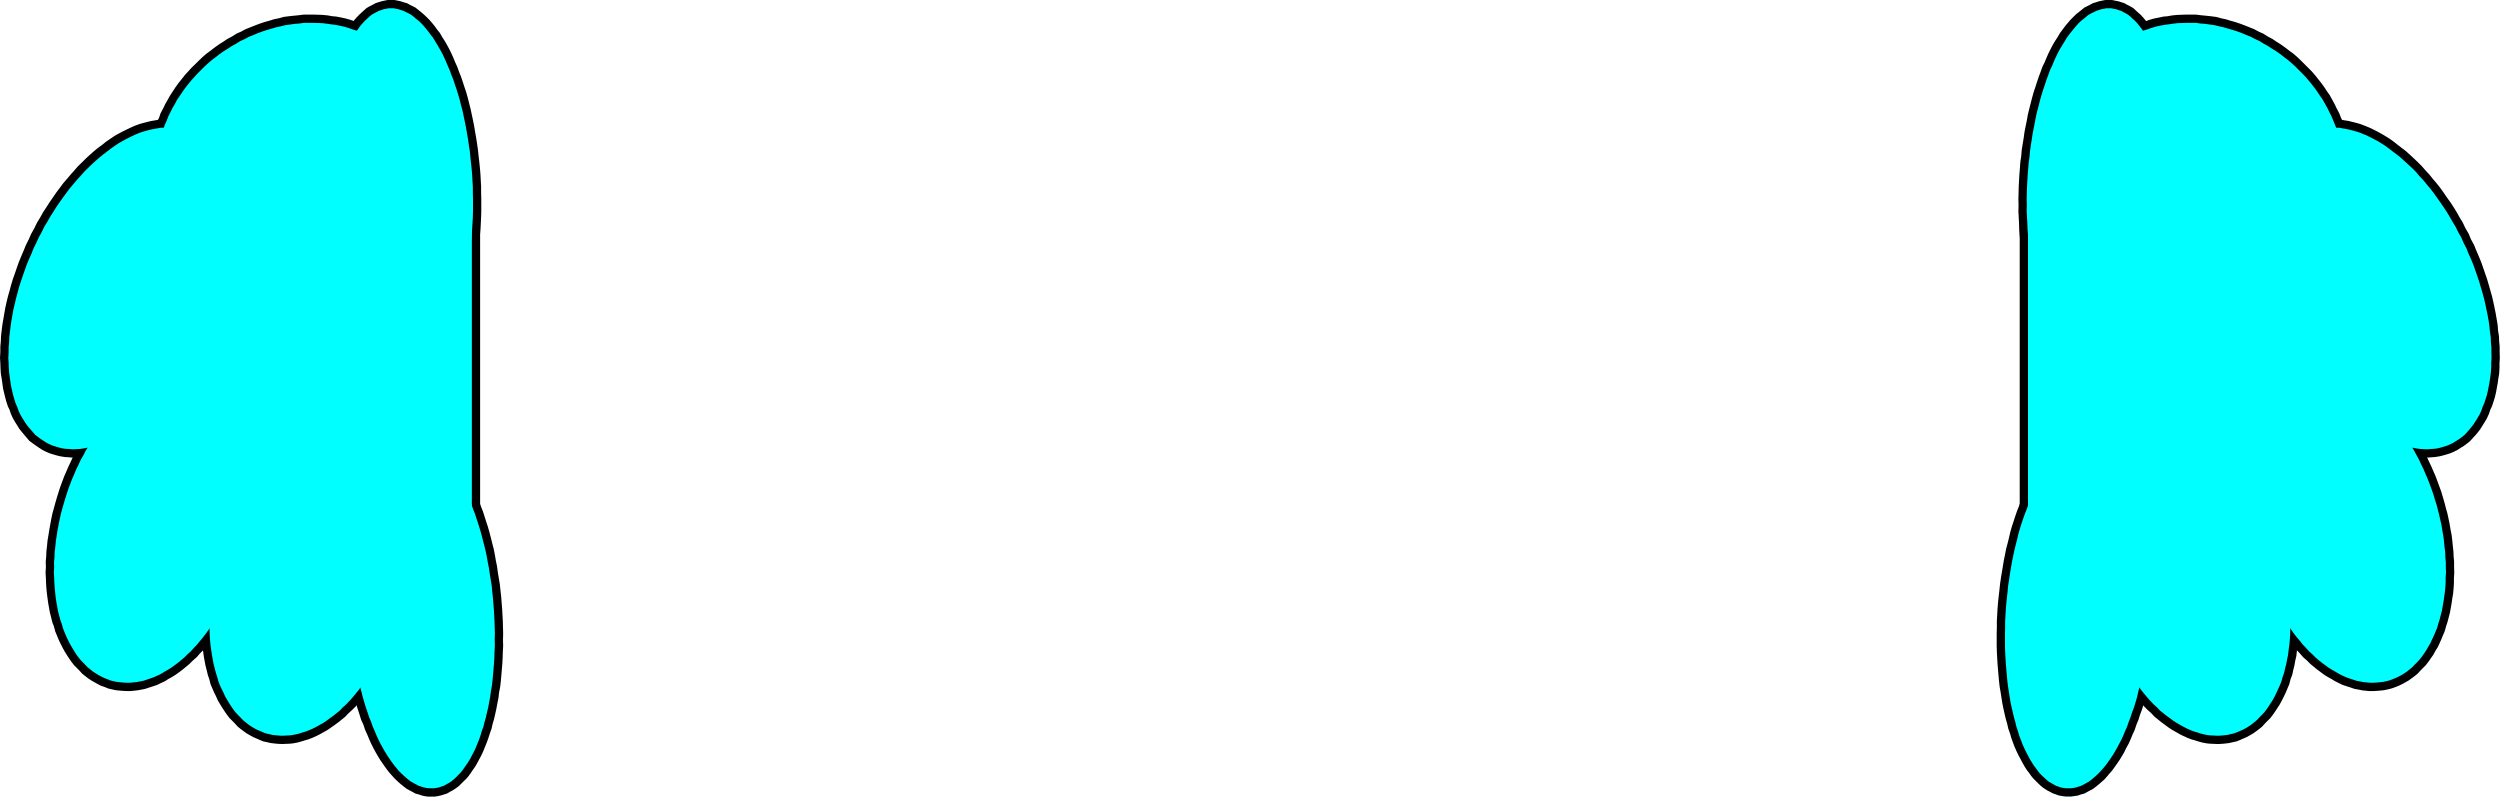 <svg xmlns="http://www.w3.org/2000/svg" width="15090" height="4809" fill-rule="evenodd" stroke-linecap="round" preserveAspectRatio="none"><style>.brush1{fill:#0ff}.pen1{stroke:none}.brush2{fill:#000}</style><path d="m13933 2307-20 4-17 7-19 8-19 8-17 9-17 11-17 11-16 13-16 13-15 16-15 16-14 15-15 18-13 19-12 19-12 20-12 20-10 23-11 22-10 24-9 23-7 26-9 25-7 27-7 27-5 27-5 28-4 28-4 28-3 30-2 30v30l-2 30 1 32v31l3 31 1 32 4 30 3 33 4 32 6 32 5 32 7 31 7 32 8 31 8 32 10 30 9 31 11 31 11 31 12 30 13 30 12 29 14 28 13 29 15 27 15 28 16 27 15 26 17 25 17 25 17 24 17 22 19 22 18 23 19 20 19 21 20 18 19 19 19 16 21 17 21 15 20 15 20 12 21 12 20 12 20 10 22 10 20 7 21 7 21 7 21 4 20 4 20 2 21 2h20l20-1 20-2 19-2 19-4 20-5 18-7 18-7 19-9 17-9 18-11 16-11 16-13 16-13 15-16 15-15 14-15 15-19 13-19 12-18 12-21 12-20 10-22 11-23 10-24 10-23 7-26 8-24 7-27 7-27 5-28 5-28 4-27 4-29 3-30 2-30v-29l2-31-1-32v-30l-3-32-1-31-4-31-3-33-4-32-6-32-5-32-7-31-7-32-8-31-8-31-10-31-9-31-11-31-11-30-12-31-13-30-12-29-14-28-13-29-15-27-15-28-16-27-15-25-16-26-18-25-17-23-17-23-18-22-19-22-19-21-19-20-20-18-19-20-19-16-21-16-20-15-21-15-20-13-21-12-19-11-21-11-22-9-20-8-21-6-21-7-21-5-20-4-20-2-21-1-19-1-21 1-20 2-19 2-19 5z" class="pen1 brush1"/><path fill-rule="nonzero" d="m13920 2259-20 4-23 9-19 8-20 8-20 11-21 13-17 11-21 16-16 13-19 21-15 16-15 15-17 22-15 21-13 20-13 21-13 22-12 27-10 20-11 27-10 24-8 31-8 21-8 31-8 30-5 28-5 28-4 30-4 28-4 32-2 32v30l-2 32 1 35v34l3 31 1 29 4 35 3 31 4 33 7 35 5 31 7 34 7 32 9 32 7 32 12 34 8 30 12 33 11 31 13 32 13 31 12 28 14 29 14 31 16 29 15 28 17 28 15 26 19 28 17 25 17 25 18 24 21 24 17 21 22 23 18 21 24 21 20 20 19 16 22 18 23 17 23 17 20 12 22 12 19 12 24 12 23 11 24 8 22 7 26 9 23 4 24 5 20 2 21 2h27l20-1 23-2 19-2 24-5 24-6 22-8 18-7 23-11 18-10 21-12 18-13 20-15 16-13 19-21 14-14 16-16 17-22 15-22 13-18 13-24 15-24 10-22 10-22 11-27 10-23 9-32 8-24 7-27 8-31 5-28 5-28 4-29 5-29 3-32 2-32v-29l2-33-1-35v-33l-3-32-1-28-4-35-3-32-4-33-7-35-5-31-7-34-7-32-9-32-8-31-10-34-9-31-12-33-11-30-12-32-14-32-12-28-14-29-14-31-16-29-15-28-17-28-15-26-17-28-19-26-18-24-17-23-19-24-20-23-20-22-22-22-20-18-20-21-20-17-23-18-20-15-22-16-22-14-23-13-19-11-26-14-23-9-25-10-21-6-19-6-25-7-27-5-20-2-24-1-20-1-24 1-23 2-20 2-26 7 26 96 12-3 18-2 17-2 18-1 18 1 18 1 20 2 13 3 17 3 23 8 21 6 15 6 21 9 16 8 19 11 19 11 18 12 20 14 20 15 19 14 18 15 18 19 20 18 16 18 18 20 18 21 17 20 17 23 16 22 17 24 15 24 15 24 15 26 15 28 14 25 12 27 14 27 12 30 12 28 12 30 11 30 10 29 9 31 10 28 8 31 7 30 7 32 7 28 5 33 5 29 4 31 3 34 4 27 1 34 3 32v27l1 29-2 29v29l-2 28-3 28-3 29-4 25-5 28-5 28-6 23-7 27-8 24-5 20-10 23-9 21-12 24-10 22-9 16-11 18-11 18-11 16-13 16-12 14-16 16-11 11-16 13-12 11-14 9-15 10-16 8-15 7-18 7-14 6-16 4-14 3-19 2-17 2-20 1h-13l-21-2-20-2-16-3-19-4-16-5-20-7-16-6-21-9-16-8-21-12-20-12-20-12-17-13-19-13-20-16-19-16-18-18-16-15-20-21-16-17-19-25-17-20-16-20-17-23-17-25-15-22-15-26-15-26-15-28-14-25-12-27-14-27-12-30-13-29-11-28-11-31-10-29-10-32-8-26-9-32-7-30-7-32-7-28-5-33-5-29-4-31-3-35-4-25-1-35-3-31v-28l-1-29 2-28v-30l2-28 2-28 4-28 4-26 5-28 5-26 6-24 6-23 10-29 6-21 8-22 9-21 12-24 8-19 11-18 11-19 11-18 11-17 13-14 13-15 15-16 11-11 16-13 11-10 17-11 13-9 14-7 18-8 19-8 11-5 20-4-26-96z" class="pen1 brush2"/><path d="m14098 771-22-1-20 1-22 2-21 3-19 5-20 6-19 6-18 8-18 9-17 11-17 11-16 11-17 14-14 16-13 15-15 17-13 17-12 19-12 19-12 21-10 21-8 24-10 22-8 25-7 25-6 26-6 26-4 27-4 27-4 29-2 30-1 29-2 30 2 32-1 31 3 32 2 32 4 32 4 33 5 34 6 33 6 34 8 33 8 34 9 33 9 34 11 34 11 33 12 34 12 34 14 33 15 34 13 33 16 32 15 33 17 31 16 33 19 31 17 30 19 30 19 30 20 29 19 27 21 27 20 28 22 26 22 26 22 24 22 24 22 23 23 22 24 21 23 21 22 18 24 18 22 17 24 17 24 16 23 12 24 13 24 13 23 11 23 10 22 7 24 8 22 6 24 5 22 4 22 3 22 1 22 1 20-2 21-1 21-3 19-5 20-6 19-6 18-8 18-9 17-11 18-11 16-12 16-13 15-16 13-15 14-17 13-17 12-19 12-19 12-21 10-21 8-24 10-22 8-25 8-25 6-26 5-26 5-27 4-27 4-30 2-29v-29l2-30-1-32v-31l-3-32-1-32-5-32-3-33-5-34-6-33-7-34-7-33-8-34-9-33-10-34-10-34-11-33-12-34-12-34-14-34-15-33-13-33-17-32-14-33-18-31-16-33-19-31-17-30-18-30-20-30-20-29-19-27-20-28-21-27-22-26-21-26-23-24-21-25-22-22-24-22-23-21-23-21-23-18-24-18-22-17-23-17-25-16-22-13-24-13-24-12-23-11-24-10-22-8-24-7-22-6-23-5-23-4-21-4h-22z" class="pen1 brush1"/><path fill-rule="nonzero" d="m14100 721-24-1-22 1-25 2-28 5-20 5-21 6-22 7-21 9-22 11-20 13-17 11-17 12-24 18-17 20-13 15-14 17-17 21-13 21-12 19-14 24-12 26-9 27-9 18-10 30-7 27-7 28-6 26-4 31-4 27-5 29-2 34-1 30-2 32 2 33-1 33 3 34 2 30 4 35 4 33 6 35 6 35 6 34 8 36 8 33 10 35 9 34 11 36 12 34 12 35 12 34 15 36 15 34 12 31 18 36 14 32 19 34 17 35 19 31 16 29 21 32 19 30 21 30 19 28 23 29 18 26 25 29 22 26 23 26 22 24 23 25 24 22 26 23 22 20 24 20 26 19 21 17 26 18 25 17 28 14 23 13 25 13 24 12 29 13 23 7 26 8 22 6 27 6 23 4 24 4 27 1 27 1 22-2 18-1 31-5 20-5 21-6 22-7 21-9 22-11 20-13 17-10 20-15 18-14 19-21 15-16 15-18 15-20 13-21 12-19 14-24 12-26 9-27 9-18 10-30 8-26 7-29 5-28 5-27 4-29 5-30 2-33v-29l2-32-1-35v-34l-3-32-1-29-6-38-2-30-6-36-6-35-7-35-7-33-8-35-10-35-10-35-10-34-12-35-12-35-12-34-15-36-15-35-12-30-20-37-12-30-21-36-16-34-19-31-16-29-19-31-21-32-21-29-19-28-20-28-23-29-23-27-20-25-26-28-19-22-25-25-25-24-23-21-23-21-26-20-25-19-21-17-25-18-27-17-24-14-25-14-26-13-23-11-27-11-26-10-25-7-23-6-25-6-25-4-26-5h-24l-4 100h20l16 3 21 4 21 4 21 6 23 7 18 6 21 9 23 11 22 11 23 12 20 12 23 15 21 16 23 17 23 17 20 16 23 21 23 21 23 20 19 19 23 28 20 20 22 27 21 25 19 25 20 28 19 26 19 29 19 28 17 29 18 31 19 31 16 32 15 26 16 36 14 27 14 36 15 31 13 32 12 34 12 33 10 31 10 34 10 33 8 31 8 33 7 33 7 33 6 31 4 32 4 36 4 26 1 35 3 32v28l1 29-2 28v29l-2 25-3 30-4 25-5 27-5 24-5 23-8 24-6 20-11 26-7 21-8 16-10 18-12 19-11 17-11 14-13 16-11 14-11 11-14 12-12 9-19 12-14 9-14 7-15 7-16 5-19 6-18 5-11 1-24 1-18 2-17-1-17-1-20-2-21-4-21-4-22-6-22-8-21-7-17-7-22-10-23-13-25-13-18-10-23-15-22-16-23-17-22-17-20-16-24-22-22-19-22-22-21-21-22-24-21-22-22-26-19-23-22-30-19-25-19-26-19-28-19-30-17-28-18-31-19-31-15-31-15-28-16-34-14-28-14-35-15-34-13-30-12-34-12-33-10-32-11-32-9-34-8-31-8-35-8-30-6-34-6-31-4-33-4-33-4-29-2-34-3-30 1-29-2-31 2-28 1-28 2-26 3-29 4-27 4-23 6-26 5-24 7-23 6-20 11-26 7-21 8-16 10-18 12-19 11-17 9-13 16-17 13-15 11-12 10-10 15-10 17-11 14-9 14-7 15-7 16-5 19-6 18-5 14-1 19-2 18-1 20 1 4-100z" class="pen1 brush2"/><path d="m12744 301-19 16-17 18-17 18-16 19-15 19-15 21-13 19-12 21-12 22-11 23-10 22-9 22-8 25-7 24-5 23-6 25-4 24-3 26-3 25-2 27-1 25 3 26v26l3 26 3 27 5 26 5 27 7 25 7 26 8 27 9 25 11 25 10 27 14 25 11 25 15 24 13 25 17 23 15 25 17 24 18 22 18 23 20 22 19 21 21 21 21 20 22 19 22 20 23 18 23 18 25 17 26 16 23 16 26 14 25 15 27 12 26 14 28 11 26 12 27 10 29 9 27 8 27 8 28 6 28 6 28 5 29 4 28 2 27 3 27 1h29l27-1 28-1 26-3 27-4 26-3 26-5 27-7 24-7 25-8 25-8 24-10 23-10 22-11 23-13 21-12 22-14 21-15 19-14 19-17 19-17 16-17 17-18 17-19 14-19 15-21 14-19 12-22 12-21 10-23 10-23 9-22 9-24 6-24 6-23 5-25 5-24 3-26 2-26 2-26 1-25-2-26v-26l-3-27-3-26-6-27-5-26-6-25-7-26-8-27-10-26-10-24-11-27-13-25-12-25-14-25-14-25-16-23-16-24-17-24-18-23-18-22-19-22-20-21-21-21-20-20-22-20-22-19-24-18-23-18-24-17-26-16-24-16-26-14-25-16-27-12-26-14-28-11-26-11-27-10-28-9-28-8-26-8-28-6-28-7-29-4-28-4-28-2-28-4h-55l-28 1-28 1-26 3-27 4-25 3-26 5-27 6-24 7-25 9-26 8-23 10-24 10-22 11-23 13-21 12-21 14-21 15-19 14-19 17z" class="pen1 brush1"/><path fill-rule="nonzero" d="m12711 264-19 16-20 21-17 18-18 21-16 20-17 23-15 23-12 21-13 24-12 24-11 23-9 24-10 29-7 25-6 26-6 24-4 28-4 28-3 25-2 29-1 33 3 28v26l3 26 3 27 6 29 5 28 8 28 7 26 8 29 10 27 12 28 11 29 14 25 10 23 19 30 14 27 18 25 13 22 18 26 20 25 18 22 22 25 19 21 24 23 21 20 23 21 21 19 26 20 23 18 28 19 27 17 23 16 29 16 25 15 29 13 28 15 30 12 23 10 31 12 31 10 28 8 29 9 30 6 28 6 29 5 31 5 31 2 25 3 31 1h33l27-1 28-1 30-3 28-5 25-2 30-6 30-8 25-7 26-8 25-8 28-12 24-10 24-12 26-14 21-13 24-15 23-16 20-15 22-20 20-18 18-19 17-18 18-20 17-22 16-22 16-22 13-24 11-20 13-28 10-23 9-23 11-29 7-26 5-22 6-28 5-24 4-30 2-28 2-26 1-31-2-28v-28l-3-27-3-27-7-31-5-24-6-28-8-27-8-28-11-30-11-25-11-28-15-28-12-25-14-26-16-29-17-24-15-23-18-25-20-25-18-23-20-23-22-22-22-22-20-20-23-22-23-20-27-20-22-17-28-20-27-17-22-15-30-16-27-17-27-12-28-15-30-12-25-10-29-11-30-10-29-8-25-8-33-7-29-8-31-4-28-3-31-3-32-4h-57l-28 1-28 1-30 3-28 5-24 2-29 6-29 6-28 8-27 10-25 7-27 12-23 10-25 12-26 14-21 13-24 15-22 16-20 15-22 20 66 74 16-14 18-13 20-14 18-13 21-11 20-12 19-10 25-10 19-8 27-9 23-8 20-6 25-6 23-4 26-4 26-3 22-3 28-1 28-1h53l24 4 25 1 28 5 27 4 27 6 23 5 27 8 27 8 26 8 25 9 27 12 26 10 24 13 27 12 23 15 22 12 26 17 25 15 20 14 24 19 21 16 21 18 21 18 20 20 20 20 18 20 18 21 18 21 16 21 16 23 17 25 15 22 12 21 14 24 12 25 11 22 11 26 9 23 9 22 8 26 6 25 6 22 5 28 5 23 3 25 3 27v24l2 24-1 19-2 26-2 24-2 22-5 24-4 22-7 24-5 22-7 19-9 21-10 23-7 18-13 22-11 20-12 16-14 20-11 16-16 18-17 18-14 15-18 16-16 14-18 13-19 14-20 13-21 11-20 12-20 10-22 10-20 8-25 8-24 8-23 7-24 6-22 4-27 4-26 3-22 3-28 1-27 1h-25l-23-1-29-3-25-2-27-3-27-5-28-6-26-6-25-7-26-8-27-8-23-8-29-14-26-10-24-13-25-11-25-15-23-12-23-16-25-15-22-15-23-18-20-16-23-21-21-17-21-20-18-19-19-21-18-19-18-24-16-19-16-22-17-28-16-21-12-23-11-18-12-27-14-25-9-25-10-22-8-23-8-25-7-26-6-22-5-26-4-23-3-27-3-26v-26l-3-24 1-17 2-25 3-25 2-24 4-20 6-26 4-20 7-23 6-21 9-20 9-21 10-22 11-20 12-21 11-15 13-19 14-18 14-17 17-18 14-15 19-16-66-74z" class="pen1 brush2"/><path d="m12994 2626-20 5-17 7-19 7-18 9-17 9-18 11-17 11-16 13-16 13-15 15-15 16-14 15-15 19-13 19-11 18-13 21-11 20-11 22-11 23-10 24-9 23-7 26-9 24-7 27-7 27-5 28-5 28-4 27-3 29-4 30-2 30v29l-2 31 2 32-1 30 3 32 1 31 4 31 3 33 4 32 6 32 6 32 6 31 7 32 8 31 9 31 9 31 9 31 11 31 11 30 12 31 13 30 12 29 14 28 13 29 16 27 14 28 17 27 15 25 16 26 17 25 18 23 17 23 18 22 18 22 19 21 19 20 20 18 19 20 20 16 20 16 21 15 20 15 20 13 21 12 20 11 21 11 21 9 20 8 21 6 21 7 21 5 20 4 20 2 21 1 20 1 20-1 20-2 19-2 20-5 19-4 18-7 19-8 18-8 17-9 18-11 16-11 16-13 16-13 15-16 16-16 14-15 14-18 13-19 12-19 13-20 11-20 11-23 10-22 11-24 9-23 7-26 9-25 6-27 7-27 5-27 6-28 3-28 4-28 3-30 2-30 1-30 1-30-1-32v-31l-2-31-2-32-4-30-3-33-4-32-5-32-6-32-7-31-7-32-8-31-8-32-9-30-10-31-11-31-10-31-12-30-14-30-11-29-15-28-13-29-15-27-14-28-17-27-15-26-16-25-18-25-17-24-17-22-18-22-18-23-20-20-19-21-20-18-18-19-20-16-21-17-20-15-21-15-20-12-21-12-19-12-21-10-22-10-20-7-21-7-21-7-20-4-21-4-20-2-21-2h-19l-21 1-20 2-19 2-19 4z" class="pen1 brush1"/><path fill-rule="nonzero" d="m12984 2577-22 5-24 10-21 7-19 10-18 10-21 12-18 12-21 16-16 13-19 20-15 16-15 15-17 22-15 22-13 20-13 21-12 22-12 24-11 23-11 27-10 24-8 31-8 19-8 32-8 31-5 28-5 28-4 29-4 31-4 28-2 34v29l-2 34 2 33-1 32 3 34 1 28 4 35 3 32 4 33 7 35 6 32 6 32 7 33 9 32 9 33 9 31 9 32 12 33 11 30 12 32 14 32 12 28 14 29 13 29 19 32 13 26 19 31 14 24 16 26 19 27 20 26 16 22 19 24 18 22 21 23 22 22 20 18 21 22 21 17 20 16 23 17 19 14 23 15 23 13 21 12 22 11 24 11 26 10 21 6 19 6 25 7 27 5 20 2 24 1 22 1 22-1 23-2 24-3 22-5 23-5 20-8 20-9 19-8 20-11 21-12 18-13 20-15 16-13 19-21 15-15 16-16 16-21 15-22 13-20 13-20 13-24 12-24 11-23 10-24 11-26 8-31 10-26 6-28 7-28 5-28 7-31 3-29 3-26 4-32 2-32 1-31 1-32-1-34v-32l-2-31-2-32-4-34-3-31-4-33-6-34-6-33-7-33-7-32-9-32-7-32-10-32-10-32-12-33-9-29-14-34-15-32-10-27-16-31-13-29-16-29-14-27-19-31-14-24-17-27-19-27-17-24-18-24-19-23-18-22-24-24-17-20-23-20-20-21-21-17-21-17-21-16-24-17-21-13-22-12-18-12-26-12-22-11-24-8-22-7-27-9-20-4-22-4-24-3-21-2h-26l-21 1-23 2-19 2-24 5 20 98 14-3 19-2 17-2 21-1h12l21 2 16 1 20 4 20 4 15 5 20 7 16 6 22 9 16 8 20 12 20 12 19 11 18 13 19 14 21 17 19 15 16 17 17 16 21 22 16 16 18 24 17 21 16 20 17 24 17 23 15 23 16 28 15 23 14 29 14 25 13 29 14 25 12 31 13 28 10 26 11 33 10 29 10 30 8 28 9 32 7 30 7 32 7 29 6 31 4 30 4 31 3 35 4 26 2 32 2 31v30l1 30-1 28-1 29-2 28-2 28-5 30-3 27-5 25-5 26-7 26-6 26-8 24-6 21-7 20-12 24-9 21-10 22-9 16-13 20-11 18-11 16-12 15-12 14-17 17-11 11-16 13-12 11-14 9-15 10-14 7-17 8-18 7-16 6-15 3-18 5-14 1-17 2-18 1-18-1-18-1-20-2-13-3-17-3-23-8-21-6-14-6-18-7-20-11-19-10-19-11-17-11-21-16-19-13-20-16-19-15-17-18-20-18-16-18-17-19-18-22-17-20-18-24-16-20-15-23-16-26-16-26-15-23-15-30-13-22-13-29-14-27-12-30-12-28-12-30-11-30-10-29-9-30-9-31-9-29-7-30-7-31-6-30-6-32-5-29-4-31-3-34-4-27-1-34-3-30 1-28-2-31 2-28v-29l2-26 4-32 2-27 4-25 5-28 5-28 6-23 6-22 10-29 6-21 8-22 9-21 11-23 10-20 10-18 13-21 9-16 11-16 13-16 13-15 15-16 11-10 16-13 11-10 16-10 15-10 16-8 17-8 17-7 10-4 18-5-20-98z" class="pen1 brush2"/><path d="M12597 2673h-16l-14 3-16 2-15 5-16 6-15 7-15 8-16 9-15 12-14 11-15 13-15 14-14 16-15 16-14 17-14 20-14 19-14 22-13 20-13 24-13 24-13 25-12 25-11 27-12 28-10 28-11 28-11 31-10 30-10 32-9 31-7 32-9 34-8 33-7 34-7 34-6 35-6 35-5 36-6 36-3 35-4 36-4 37-3 37-2 36-2 36v36l-1 37v71l1 36 2 36 2 35 3 35 3 35 3 33 4 34 5 33 5 32 5 31 7 33 7 29 7 31 8 28 7 29 9 27 8 27 10 26 9 24 11 25 11 23 11 21 11 21 12 20 12 19 13 17 12 17 12 15 14 14 14 13 13 12 13 11 16 9 14 8 14 8 15 5 14 5 16 3 14 2h32l14-2 16-3 15-5 16-5 15-8 15-8 16-9 15-11 14-12 15-13 15-14 14-15 15-17 14-17 14-19 14-20 14-21 13-21 13-23 13-25 13-24 12-26 11-27 12-27 10-29 11-28 10-31 11-29 10-33 9-31 7-32 9-33 8-34 7-33 7-35 6-35 6-35 5-36 6-36 3-35 4-36 3-37 4-36 2-36 2-36v-37l1-37v-71l-1-36-2-36-2-35-3-35-3-34-3-34-4-33-6-34-4-32-5-31-7-32-7-30-7-31-8-28-7-28-9-28-8-27-10-25-9-25-11-24-11-24-11-20-11-22-12-19-12-20-13-17-12-16-13-16-13-14-14-13-13-11-14-12-15-9-14-8-14-7-15-6-14-5-16-2-14-3h-16z" class="pen1 brush1"/><path fill-rule="nonzero" d="M12597 2623h-21l-19 4-14 1-23 8-18 6-18 9-18 9-17 9-21 17-14 11-17 14-19 18-15 17-13 15-17 19-16 23-14 19-15 24-13 20-15 27-13 24-13 26-13 26-12 30-12 27-11 31-11 27-11 32-10 31-11 33-9 32-8 35-8 32-9 34-7 36-7 34-6 37-6 35-6 37-5 35-4 39-4 34-4 38-3 38-2 37-2 36v38l-1 37v73l1 36 2 38 2 35 3 36 3 35 3 34 4 35 6 34 5 33 5 31 7 35 7 31 7 30 9 31 6 27 11 31 7 25 11 30 9 24 12 27 12 25 12 22 11 21 13 23 14 22 14 18 11 16 14 17 18 18 15 15 13 12 15 12 23 15 14 7 18 10 20 7 16 6 21 4 23 3h32l21-3 20-3 20-7 19-5 20-11 15-8 17-9 20-15 17-14 15-13 18-16 15-17 15-18 16-18 15-21 15-21 15-22 14-23 14-24 13-27 13-23 13-29 12-29 12-26 11-33 11-26 10-32 11-29 11-35 9-32 8-35 8-31 9-36 7-34 7-35 6-37 6-35 6-37 5-35 4-39 4-34 3-39 4-34 2-39 2-36v-39l1-37v-73l-1-36-2-38-2-35-3-36-3-34-3-34-4-35-7-37-3-29-6-33-7-35-7-30-7-31-9-31-6-26-10-31-8-26-12-30-8-23-13-28-11-24-12-23-11-21-14-23-11-19-16-21-12-16-14-18-16-18-16-14-15-12-16-15-19-11-15-8-17-9-18-7-23-8-20-3-15-3h-21v100h11l13 3 12 1 5 2 12 5 11 5 13 8 11 7 12 9 11 10 12 12 10 10 12 14 12 16 10 13 13 21 10 15 11 23 10 17 11 24 9 20 10 27 8 20 8 28 8 25 8 30 7 25 7 31 7 30 7 29 4 29 5 35 5 31 4 31 3 34 3 34 3 34 2 35 2 34 1 36v69l-1 37v35l-2 36-2 33-4 38-3 35-4 38-2 31-7 37-4 35-6 35-6 33-7 35-7 32-7 32-10 35-6 29-9 30-9 31-11 29-10 30-11 30-9 25-12 28-10 25-11 23-13 25-13 23-12 22-12 19-13 20-13 19-13 17-12 16-15 16-13 13-12 12-15 13-11 10-10 7-15 9-15 8-10 5-13 5-10 3-12 3-7 1h-32l-5-1-11-2-12-4-10-3-10-6-14-9-9-3-11-10-13-12-13-11-10-10-10-13-13-18-12-16-10-16-11-17-11-21-10-20-10-21-10-23-9-24-9-22-9-29-7-23-8-31-7-25-7-32-7-27-7-31-5-31-5-31-4-32-4-33-3-32-3-35-3-34-2-35-2-34-1-36v-69l1-37v-34l2-36 2-35 3-36 4-36 4-38 2-31 7-37 4-35 6-35 6-33 7-34 7-32 7-32 10-36 6-29 9-30 9-31 10-29 11-30 11-29 9-25 12-29 10-24 11-24 13-24 13-24 11-21 13-20 13-20 14-19 12-17 11-15 17-17 13-15 11-10 13-12 14-11 9-7 15-9 12-7 12-5 14-6 7-2 18-3 9-2h11v-100z" class="pen1 brush2"/><path d="M12728 50h-15l-15 3-16 3-14 5-16 5-15 8-15 7-16 9-15 12-14 12-16 12-15 15-14 15-14 17-14 17-15 19-14 19-13 22-13 21-14 23-13 24-12 25-12 26-11 27-13 27-10 28-11 29-10 31-10 29-10 32-9 31-8 33-9 33-8 34-6 33-7 35-7 35-5 34-6 37-5 36-3 34-5 36-3 38-3 36-2 36-2 36-1 36-1 38 1 36-1 34 2 37 2 36 1 34 3 35 3 35 3 34 5 33 5 34 4 32 6 31 7 32 6 30 7 30 8 29 7 28 10 27 8 27 9 26 10 25 11 24 10 23 11 21 11 22 13 19 12 19 12 17 13 17 12 15 14 15 14 13 12 11 14 12 15 9 14 7 14 8 16 5 14 5 16 3 14 3h31l15-3 16-3 14-5 16-5 15-8 15-7 16-9 15-12 14-11 16-13 15-15 14-15 14-17 14-17 15-19 14-19 13-22 13-21 14-23 13-24 12-25 12-26 11-27 13-27 10-28 11-29 10-30 10-30 10-32 9-31 8-32 9-34 8-33 6-34 7-35 7-35 5-34 6-36 5-37 3-34 5-36 3-38 3-36 2-36 2-36 1-36 1-38-1-36 1-34-2-36-2-37-1-34-3-35-3-35-3-33-5-34-5-33-4-33-6-31-7-32-6-29-7-31-8-29-7-28-10-27-8-27-9-26-10-25-11-24-10-23-11-21-11-22-13-19-12-19-12-17-13-17-12-15-14-15-14-12-12-12-14-12-15-9-14-7-14-8-16-5-14-5-16-3-14-3h-16z" class="pen1 brush1"/><path fill-rule="nonzero" d="M12728 0h-20l-20 4-20 4-17 6-18 5-20 11-12 6-20 10-21 17-16 13-13 10-20 20-16 16-16 19-14 17-15 20-15 20-16 27-13 20-14 23-14 27-13 26-12 27-12 29-13 26-11 31-11 29-11 33-9 28-11 33-9 32-9 35-8 32-9 36-6 35-7 34-7 35-5 37-6 36-6 37-3 37-5 33-3 41-3 36-2 37-2 36-1 38-1 39 1 36-1 36 2 38 2 36 1 32 3 38 3 35 3 34 6 36 5 34 3 31 7 35 7 33 6 29 7 31 9 31 6 27 11 30 8 26 10 28 11 28 12 26 9 22 13 24 10 22 17 24 11 18 13 19 14 18 13 16 17 20 16 14 12 11 18 16 19 11 18 9 18 10 19 6 15 5 21 4 18 4h41l20-4 20-4 17-6 18-5 20-11 12-6 20-10 21-17 14-11 17-13 18-19 16-16 16-19 14-17 15-20 15-20 16-27 13-20 14-23 14-27 13-26 12-27 12-29 13-26 11-31 11-28 10-32 10-30 11-33 9-32 9-34 8-33 9-34 6-37 7-34 7-35 5-37 6-35 6-38 3-37 5-33 3-41 3-36 2-37 2-36 1-38 1-39-1-36 1-36-2-37-2-37-1-32-3-38-3-35-3-34-6-36-5-33-3-32-7-35-7-33-6-28-7-32-9-31-6-27-11-30-8-26-10-28-11-28-12-26-9-22-13-24-10-22-17-24-11-18-13-19-14-18-13-16-19-21-15-13-10-9-19-18-19-11-18-9-18-10-19-6-15-5-21-4-18-4h-21v100h11l10 2 11 2 13 5 13 4 10 6 10 5 11 7 9 6 14 15 13 11 9 9 11 14 12 16 11 15 13 20 9 14 12 22 9 18 11 24 10 22 9 22 8 24 8 28 9 24 8 29 7 27 7 30 6 30 7 31 5 27 5 34 5 33 4 32 3 32 3 35 3 32 1 36 2 37 2 35-1 32 1 36-1 37-1 34-2 36-2 35-3 36-3 35-5 39-3 31-4 36-6 37-5 31-7 35-7 36-6 31-7 32-10 35-7 30-9 30-9 31-10 30-10 28-11 30-9 25-13 28-10 25-12 25-11 24-12 21-14 23-13 22-10 17-13 18-15 18-14 17-12 15-12 14-12 11-15 13-14 11-9 7-12 8-18 8-10 5-14 5-11 4-12 2-10 2h-21l-10-2-11-2-13-5-13-4-10-6-10-5-11-7-10-8-12-11-12-12-11-10-11-14-12-16-11-15-13-20-9-14-12-22-9-18-11-24-10-22-9-22-8-24-8-28-9-24-8-29-7-27-7-29-6-31-7-31-5-27-5-33-5-34-4-30-3-34-3-35-3-32-1-36-2-36-2-36 1-32-1-36 1-37 1-34 2-36 2-35 3-36 3-35 5-39 3-31 4-35 6-38 5-31 7-35 7-36 6-31 7-32 10-34 7-31 9-30 9-31 11-30 9-29 11-29 9-25 13-28 10-25 12-25 11-24 12-21 14-23 13-22 10-17 13-18 15-18 14-17 12-15 12-14 10-10 19-14 12-11 9-7 12-8 18-8 10-5 14-5 11-4 12-2 10-2h10V0z" class="pen1 brush2"/><path d="M14341 1249h-2100v2172h2100V1249z" class="pen1 brush1"/><path fill-rule="nonzero" d="M14391 1199h-2200v2272h2200V1199l-100 100v2072h-2000V1299h2000l100-100z" class="pen1 brush2"/><path d="m13933 2307-20 4-17 7-19 8-19 8-17 9-17 11-17 11-16 13-16 13-15 16-15 16-14 15-15 18-13 19-12 19-12 20-12 20-10 23-11 22-10 24-9 23-7 26-9 25-7 27-7 27-5 27-5 28-4 28-4 28-3 30-2 30v30l-2 30 1 32v31l3 31 1 32 4 30 3 33 4 32 6 32 5 32 7 31 7 32 8 31 8 32 10 30 9 31 11 31 11 31 12 30 13 30 12 29 14 28 13 29 15 27 15 28 16 27 15 26 17 25 17 25 17 24 17 22 19 22 18 23 19 20 19 21 20 18 19 19 19 16 21 17 21 15 20 15 20 12 21 12 20 12 20 10 22 10 20 7 21 7 21 7 21 4 20 4 20 2 21 2h20l20-1 20-2 19-2 19-4 20-5 18-7 18-7 19-9 17-9 18-11 16-11 16-13 16-13 15-16 15-15 14-15 15-19 13-19 12-18 12-21 12-20 10-22 11-23 10-24 10-23 7-26 8-24 7-27 7-27 5-28 5-28 4-27 4-29 3-30 2-30v-29l2-31-1-32v-30l-3-32-1-31-4-31-3-33-4-32-6-32-5-32-7-31-7-32-8-31-8-31-10-31-9-31-11-31-11-30-12-31-13-30-12-29-14-28-13-29-15-27-15-28-16-27-15-25-16-26-18-25-17-23-17-23-18-22-19-22-19-21-19-20-20-18-19-20-19-16-21-16-20-15-21-15-20-13-21-12-19-11-21-11-22-9-20-8-21-6-21-7-21-5-20-4-20-2-21-1-19-1-21 1-20 2-19 2-19 5z" class="pen1 brush1"/><path fill="none" d="m13933 2307-20 4-17 7-19 8-19 8-17 9-17 11-17 11-16 13-16 13-15 16-15 16-14 15-15 18-13 19-12 19-12 20-12 20-10 23-11 22-10 24-9 23-7 26-9 25-7 27-7 27-5 27-5 28-4 28-4 28-3 30-2 30v30l-2 30 1 32v31l3 31 1 32 4 30 3 33 4 32 6 32 5 32 7 31 7 32 8 31 8 32 10 30 9 31 11 31 11 31 12 30 13 30 12 29 14 28 13 29 15 27 15 28 16 27 15 26 17 25 17 25 17 24 17 22 19 22 18 23 19 20 19 21 20 18 19 19 19 16 21 17 21 15 20 15 20 12 21 12 20 12 20 10 22 10 20 7 21 7 21 7 21 4 20 4 20 2 21 2h20l20-1 20-2 19-2 19-4 20-5 18-7 18-7 19-9 17-9 18-11 16-11 16-13 16-13 15-16 15-15 14-15 15-19 13-19 12-18 12-21 12-20 10-22 11-23 10-24 10-23 7-26 8-24 7-27 7-27 5-28 5-28 4-27 4-29 3-30 2-30v-29l2-31-1-32v-30l-3-32-1-31-4-31-3-33-4-32-6-32-5-32-7-31-7-32-8-31-8-31-10-31-9-31-11-31-11-30-12-31-13-30-12-29-14-28-13-29-15-27-15-28-16-27-15-25-16-26-18-25-17-23-17-23-18-22-19-22-19-21-19-20-20-18-19-20-19-16-21-16-20-15-21-15-20-13-21-12-19-11-21-11-22-9-20-8-21-6-21-7-21-5-20-4-20-2-21-1-19-1-21 1-20 2-19 2-19 5" class="pen1"/><path d="m14098 771-22-1-20 1-22 2-21 3-19 5-20 6-19 6-18 8-18 9-17 11-17 11-16 11-17 14-14 16-13 15-15 17-13 17-12 19-12 19-12 21-10 21-8 24-10 22-8 25-7 25-6 26-6 26-4 27-4 27-4 29-2 30-1 29-2 30 2 32-1 31 3 32 2 32 4 32 4 33 5 34 6 33 6 34 8 33 8 34 9 33 9 34 11 34 11 33 12 34 12 34 14 33 15 34 13 33 16 32 15 33 17 31 16 33 19 31 17 30 19 30 19 30 20 29 19 27 21 27 20 28 22 26 22 26 22 24 22 24 22 23 23 22 24 21 23 21 22 18 24 18 22 17 24 17 24 16 23 12 24 13 24 13 23 11 23 10 22 7 24 8 22 6 24 5 22 4 22 3 22 1 22 1 20-2 21-1 21-3 19-5 20-6 19-6 18-8 18-9 17-11 18-11 16-12 16-13 15-16 13-15 14-17 13-17 12-19 12-19 12-21 10-21 8-24 10-22 8-25 8-25 6-26 5-26 5-27 4-27 4-30 2-29v-29l2-30-1-32v-31l-3-32-1-32-5-32-3-33-5-34-6-33-7-34-7-33-8-34-9-33-10-34-10-34-11-33-12-34-12-34-14-34-15-33-13-33-17-32-14-33-18-31-16-33-19-31-17-30-18-30-20-30-20-29-19-27-20-28-21-27-22-26-21-26-23-24-21-25-22-22-24-22-23-21-23-21-23-18-24-18-22-17-23-17-25-16-22-13-24-13-24-12-23-11-24-10-22-8-24-7-22-6-23-5-23-4-21-4h-22z" class="pen1 brush1"/><path fill="none" d="m14098 771-22-1-20 1-22 2-21 3-19 5-20 6-19 6-18 8-18 9-17 11-17 11-16 11-17 14-14 16-13 15-15 17-13 17-12 19-12 19-12 21-10 21-8 24-10 22-8 25-7 25-6 26-6 26-4 27-4 27-4 29-2 30-1 29-2 30 2 32-1 31 3 32 2 32 4 32 4 33 5 34 6 33 6 34 8 33 8 34 9 33 9 34 11 34 11 33 12 34 12 34 14 33 15 34 13 33 16 32 15 33 17 31 16 33 19 31 17 30 19 30 19 30 20 29 19 27 21 27 20 28 22 26 22 26 22 24 22 24 22 23 23 22 24 21 23 21 22 18 24 18 22 17 24 17 24 16 23 12 24 13 24 13 23 11 23 10 22 7 24 8 22 6 24 5 22 4 22 3 22 1 22 1 20-2 21-1 21-3 19-5 20-6 19-6 18-8 18-9 17-11 18-11 16-12 16-13 15-16 13-15 14-17 13-17 12-19 12-19 12-21 10-21 8-24 10-22 8-25 8-25 6-26 5-26 5-27 4-27 4-30 2-29v-29l2-30-1-32v-31l-3-32-1-32-5-32-3-33-5-34-6-33-7-34-7-33-8-34-9-33-10-34-10-34-11-33-12-34-12-34-14-34-15-33-13-33-17-32-14-33-18-31-16-33-19-31-17-30-18-30-20-30-20-29-19-27-20-28-21-27-22-26-21-26-23-24-21-25-22-22-24-22-23-21-23-21-23-18-24-18-22-17-23-17-25-16-22-13-24-13-24-12-23-11-24-10-22-8-24-7-22-6-23-5-23-4-21-4h-22" class="pen1"/><path d="m12744 301-19 16-17 18-17 18-16 19-15 19-15 21-13 19-12 21-12 22-11 23-10 22-9 22-8 25-7 24-5 23-6 25-4 24-3 26-3 25-2 27-1 25 3 26v26l3 26 3 27 5 26 5 27 7 25 7 26 8 27 9 25 11 25 10 27 14 25 11 25 15 24 13 25 17 23 15 25 17 24 18 22 18 23 20 22 19 21 21 21 21 20 22 19 22 20 23 18 23 18 25 17 26 16 23 16 26 14 25 15 27 12 26 14 28 11 26 12 27 10 29 9 27 8 27 8 28 6 28 6 28 5 29 4 28 2 27 3 27 1h29l27-1 28-1 26-3 27-4 26-3 26-5 27-7 24-7 25-8 25-8 24-10 23-10 22-11 23-13 21-12 22-14 21-15 19-14 19-17 19-17 16-17 17-18 17-19 14-19 15-21 14-19 12-22 12-21 10-23 10-23 9-22 9-24 6-24 6-23 5-25 5-24 3-26 2-26 2-26 1-25-2-26v-26l-3-27-3-26-6-27-5-26-6-25-7-26-8-27-10-26-10-24-11-27-13-25-12-25-14-25-14-25-16-23-16-24-17-24-18-23-18-22-19-22-20-21-21-21-20-20-22-20-22-19-24-18-23-18-24-17-26-16-24-16-26-14-25-16-27-12-26-14-28-11-26-11-27-10-28-9-28-8-26-8-28-6-28-7-29-4-28-4-28-2-28-4h-55l-28 1-28 1-26 3-27 4-25 3-26 5-27 6-24 7-25 9-26 8-23 10-24 10-22 11-23 13-21 12-21 14-21 15-19 14-19 17z" class="pen1 brush1"/><path fill="none" d="m12744 301-19 16-17 18-17 18-16 19-15 19-15 21-13 19-12 21-12 22-11 23-10 22-9 22-8 25-7 24-5 23-6 25-4 24-3 26-3 25-2 27-1 25 3 26v26l3 26 3 27 5 26 5 27 7 25 7 26 8 27 9 25 11 25 10 27 14 25 11 25 15 24 13 25 17 23 15 25 17 24 18 22 18 23 20 22 19 21 21 21 21 20 22 19 22 20 23 18 23 18 25 17 26 16 23 16 26 14 25 15 27 12 26 14 28 11 26 12 27 10 29 9 27 8 27 8 28 6 28 6 28 5 29 4 28 2 27 3 27 1h29l27-1 28-1 26-3 27-4 26-3 26-5 27-7 24-7 25-8 25-8 24-10 23-10 22-11 23-13 21-12 22-14 21-15 19-14 19-17 19-17 16-17 17-18 17-19 14-19 15-21 14-19 12-22 12-21 10-23 10-23 9-22 9-24 6-24 6-23 5-25 5-24 3-26 2-26 2-26 1-25-2-26v-26l-3-27-3-26-6-27-5-26-6-25-7-26-8-27-10-26-10-24-11-27-13-25-12-25-14-25-14-25-16-23-16-24-17-24-18-23-18-22-19-22-20-21-21-21-20-20-22-20-22-19-24-18-23-18-24-17-26-16-24-16-26-14-25-16-27-12-26-14-28-11-26-11-27-10-28-9-28-8-26-8-28-6-28-7-29-4-28-4-28-2-28-4h-55l-28 1-28 1-26 3-27 4-25 3-26 5-27 6-24 7-25 9-26 8-23 10-24 10-22 11-23 13-21 12-21 14-21 15-19 14-19 17" class="pen1"/><path d="m12994 2626-20 5-17 7-19 7-18 9-17 9-18 11-17 11-16 13-16 13-15 15-15 16-14 15-15 19-13 19-11 18-13 21-11 20-11 22-11 23-10 24-9 23-7 26-9 24-7 27-7 27-5 28-5 28-4 27-3 29-4 30-2 30v29l-2 31 2 32-1 30 3 32 1 31 4 31 3 33 4 32 6 32 6 32 6 31 7 32 8 31 9 31 9 31 9 31 11 31 11 30 12 31 13 30 12 29 14 28 13 29 16 27 14 28 17 27 15 25 16 26 17 25 18 23 17 23 18 22 18 22 19 21 19 20 20 18 19 20 20 16 20 16 21 15 20 15 20 13 21 12 20 11 21 11 21 9 20 8 21 6 21 7 21 5 20 4 20 2 21 1 20 1 20-1 20-2 19-2 20-5 19-4 18-7 19-8 18-8 17-9 18-11 16-11 16-13 16-13 15-16 16-16 14-15 14-18 13-19 12-19 13-20 11-20 11-23 10-22 11-24 9-23 7-26 9-25 6-27 7-27 5-27 6-28 3-28 4-28 3-30 2-30 1-30 1-30-1-32v-31l-2-31-2-32-4-30-3-33-4-32-5-32-6-32-7-31-7-32-8-31-8-32-9-30-10-31-11-31-10-31-12-30-14-30-11-29-15-28-13-29-15-27-14-28-17-27-15-26-16-25-18-25-17-24-17-22-18-22-18-23-20-20-19-21-20-18-18-19-20-16-21-17-20-15-21-15-20-12-21-12-19-12-21-10-22-10-20-7-21-7-21-7-20-4-21-4-20-2-21-2h-19l-21 1-20 2-19 2-19 4z" class="pen1 brush1"/><path fill="none" d="m12994 2626-20 5-17 7-19 7-18 9-17 9-18 11-17 11-16 13-16 13-15 15-15 16-14 15-15 19-13 19-11 18-13 21-11 20-11 22-11 23-10 24-9 23-7 26-9 24-7 27-7 27-5 28-5 28-4 27-3 29-4 30-2 30v29l-2 31 2 32-1 30 3 32 1 31 4 31 3 33 4 32 6 32 6 32 6 31 7 32 8 31 9 31 9 31 9 31 11 31 11 30 12 31 13 30 12 29 14 28 13 29 16 27 14 28 17 27 15 25 16 26 17 25 18 23 17 23 18 22 18 22 19 21 19 20 20 18 19 20 20 16 20 16 21 15 20 15 20 13 21 12 20 11 21 11 21 9 20 8 21 6 21 7 21 5 20 4 20 2 21 1 20 1 20-1 20-2 19-2 20-5 19-4 18-7 19-8 18-8 17-9 18-11 16-11 16-13 16-13 15-16 16-16 14-15 14-18 13-19 12-19 13-20 11-20 11-23 10-22 11-24 9-23 7-26 9-25 6-27 7-27 5-27 6-28 3-28 4-28 3-30 2-30 1-30 1-30-1-32v-31l-2-31-2-32-4-30-3-33-4-32-5-32-6-32-7-31-7-32-8-31-8-32-9-30-10-31-11-31-10-31-12-30-14-30-11-29-15-28-13-29-15-27-14-28-17-27-15-26-16-25-18-25-17-24-17-22-18-22-18-23-20-20-19-21-20-18-18-19-20-16-21-17-20-15-21-15-20-12-21-12-19-12-21-10-22-10-20-7-21-7-21-7-20-4-21-4-20-2-21-2h-19l-21 1-20 2-19 2-19 4" class="pen1"/><path d="M12597 2673h-16l-14 3-16 2-15 5-16 6-15 7-15 8-16 9-15 12-14 11-15 13-15 14-14 16-15 16-14 17-14 20-14 19-14 22-13 20-13 24-13 24-13 25-12 25-11 27-12 28-10 28-11 28-11 31-10 30-10 32-9 31-7 32-9 34-8 33-7 34-7 34-6 35-6 35-5 36-6 36-3 35-4 36-4 37-3 37-2 36-2 36v36l-1 37v71l1 36 2 36 2 35 3 35 3 35 3 33 4 34 5 33 5 32 5 31 7 33 7 29 7 31 8 28 7 29 9 27 8 27 10 26 9 24 11 25 11 23 11 21 11 21 12 20 12 19 13 17 12 17 12 15 14 14 14 13 13 12 13 11 16 9 14 8 14 8 15 5 14 5 16 3 14 2h32l14-2 16-3 15-5 16-5 15-8 15-8 16-9 15-11 14-12 15-13 15-14 14-15 15-17 14-17 14-19 14-20 14-21 13-21 13-23 13-25 13-24 12-26 11-27 12-27 10-29 11-28 10-31 11-29 10-33 9-31 7-32 9-33 8-34 7-33 7-35 6-35 6-35 5-36 6-36 3-35 4-36 3-37 4-36 2-36 2-36v-37l1-37v-71l-1-36-2-36-2-35-3-35-3-34-3-34-4-33-6-34-4-32-5-31-7-32-7-30-7-31-8-28-7-28-9-28-8-27-10-25-9-25-11-24-11-24-11-20-11-22-12-19-12-20-13-17-12-16-13-16-13-14-14-13-13-11-14-12-15-9-14-8-14-7-15-6-14-5-16-2-14-3h-16z" class="pen1 brush1"/><path fill="none" d="M12597 2673h-16l-14 3-16 2-15 5-16 6-15 7-15 8-16 9-15 12-14 11-15 13-15 14-14 16-15 16-14 17-14 20-14 19-14 22-13 20-13 24-13 24-13 25-12 25-11 27-12 28-10 28-11 28-11 31-10 30-10 32-9 31-7 32-9 34-8 33-7 34-7 34-6 35-6 35-5 36-6 36-3 35-4 36-4 37-3 37-2 36-2 36v36l-1 37v71l1 36 2 36 2 35 3 35 3 35 3 33 4 34 5 33 5 32 5 31 7 33 7 29 7 31 8 28 7 29 9 27 8 27 10 26 9 24 11 25 11 23 11 21 11 21 12 20 12 19 13 17 12 17 12 15 14 14 14 13 13 12 13 11 16 9 14 8 14 8 15 5 14 5 16 3 14 2h32l14-2 16-3 15-5 16-5 15-8 15-8 16-9 15-11 14-12 15-13 15-14 14-15 15-17 14-17 14-19 14-20 14-21 13-21 13-23 13-25 13-24 12-26 11-27 12-27 10-29 11-28 10-31 11-29 10-33 9-31 7-32 9-33 8-34 7-33 7-35 6-35 6-35 5-36 6-36 3-35 4-36 3-37 4-36 2-36 2-36v-37l1-37v-71l-1-36-2-36-2-35-3-35-3-34-3-34-4-33-6-34-4-32-5-31-7-32-7-30-7-31-8-28-7-28-9-28-8-27-10-25-9-25-11-24-11-24-11-20-11-22-12-19-12-20-13-17-12-16-13-16-13-14-14-13-13-11-14-12-15-9-14-8-14-7-15-6-14-5-16-2-14-3h-16" class="pen1"/><path d="M12728 50h-15l-15 3-16 3-14 5-16 5-15 8-15 7-16 9-15 12-14 12-16 12-15 15-14 15-14 17-14 17-15 19-14 19-13 22-13 21-14 23-13 24-12 25-12 26-11 27-13 27-10 28-11 29-10 31-10 29-10 32-9 31-8 33-9 33-8 34-6 33-7 35-7 35-5 34-6 37-5 36-3 34-5 36-3 38-3 36-2 36-2 36-1 36-1 38 1 36-1 34 2 37 2 36 1 34 3 35 3 35 3 34 5 33 5 34 4 32 6 31 7 32 6 30 7 30 8 29 7 28 10 27 8 27 9 26 10 25 11 24 10 23 11 21 11 22 13 19 12 19 12 17 13 17 12 15 14 15 14 13 12 11 14 12 15 9 14 7 14 8 16 5 14 5 16 3 14 3h31l15-3 16-3 14-5 16-5 15-8 15-7 16-9 15-12 14-11 16-13 15-15 14-15 14-17 14-17 15-19 14-19 13-22 13-21 14-23 13-24 12-25 12-26 11-27 13-27 10-28 11-29 10-30 10-30 10-32 9-31 8-32 9-34 8-33 6-34 7-35 7-35 5-34 6-36 5-37 3-34 5-36 3-38 3-36 2-36 2-36 1-36 1-38-1-36 1-34-2-36-2-37-1-34-3-35-3-35-3-33-5-34-5-33-4-33-6-31-7-32-6-29-7-31-8-29-7-28-10-27-8-27-9-26-10-25-11-24-10-23-11-21-11-22-13-19-12-19-12-17-13-17-12-15-14-15-14-12-12-12-14-12-15-9-14-7-14-8-16-5-14-5-16-3-14-3h-16z" class="pen1 brush1"/><path fill="none" d="M12728 50h-15l-15 3-16 3-14 5-16 5-15 8-15 7-16 9-15 12-14 12-16 12-15 15-14 15-14 17-14 17-15 19-14 19-13 22-13 21-14 23-13 24-12 25-12 26-11 27-13 27-10 28-11 29-10 31-10 29-10 32-9 31-8 33-9 33-8 34-6 33-7 35-7 35-5 34-6 37-5 36-3 34-5 36-3 38-3 36-2 36-2 36-1 36-1 38 1 36-1 34 2 37 2 36 1 34 3 35 3 35 3 34 5 33 5 34 4 32 6 31 7 32 6 30 7 30 8 29 7 28 10 27 8 27 9 26 10 25 11 24 10 23 11 21 11 22 13 19 12 19 12 17 13 17 12 15 14 15 14 13 12 11 14 12 15 9 14 7 14 8 16 5 14 5 16 3 14 3h31l15-3 16-3 14-5 16-5 15-8 15-7 16-9 15-12 14-11 16-13 15-15 14-15 14-17 14-17 15-19 14-19 13-22 13-21 14-23 13-24 12-25 12-26 11-27 13-27 10-28 11-29 10-30 10-30 10-32 9-31 8-32 9-34 8-33 6-34 7-35 7-35 5-34 6-36 5-37 3-34 5-36 3-38 3-36 2-36 2-36 1-36 1-38-1-36 1-34-2-36-2-37-1-34-3-35-3-35-3-33-5-34-5-33-4-33-6-31-7-32-6-29-7-31-8-29-7-28-10-27-8-27-9-26-10-25-11-24-10-23-11-21-11-22-13-19-12-19-12-17-13-17-12-15-14-15-14-12-12-12-14-12-15-9-14-7-14-8-16-5-14-5-16-3-14-3h-16" class="pen1"/><path d="M14341 1249h-2100v2172h2100V1249z" class="pen1 brush1"/><path fill="none" d="M14341 1249h-2100v2172h2100V1249" class="pen1"/><path d="m1157 2307 19 4 18 7 18 8 19 8 17 9 18 11 16 11 16 13 16 13 15 16 15 16 14 15 15 18 13 19 12 19 12 20 12 20 10 23 11 22 10 24 9 23 8 26 8 25 7 27 7 27 5 27 5 28 4 28 4 28 3 30 2 30v30l2 30-1 32v31l-3 31-1 32-4 30-3 33-4 32-6 32-5 32-7 31-7 32-8 31-8 32-10 30-9 31-11 31-11 31-12 30-13 30-12 29-14 28-13 29-15 27-15 28-16 27-15 26-16 25-18 25-17 24-17 22-18 22-19 23-19 20-19 21-20 18-19 19-19 16-21 17-20 15-21 15-20 12-21 12-19 12-21 10-22 10-20 7-21 7-21 7-20 4-21 4-20 2-21 2h-19l-21-1-20-2-19-2-19-4-20-5-17-7-19-7-18-9-17-9-18-11-17-11-16-13-16-13-15-16-15-15-14-15-15-19-13-19-11-18-13-21-11-20-11-22-11-23-10-24-9-23-7-26-9-24-7-27-7-27-5-28-5-28-4-27-3-29-3-30-2-30-1-29-2-31 2-32-1-30 3-32 1-31 4-31 3-33 5-32 5-32 6-32 6-31 7-32 8-31 9-31 9-31 10-31 10-31 11-30 12-31 13-30 12-29 14-28 13-29 16-27 14-28 17-27 15-25 16-26 17-25 18-23 17-23 18-22 18-22 19-21 19-20 20-18 19-20 20-16 20-16 21-15 20-15 20-13 21-12 20-11 21-11 21-9 20-8 21-6 21-7 21-5 20-4 20-2 21-1 20-1 20 1 20 2 19 2 20 5z" class="pen1 brush1"/><path fill-rule="nonzero" d="m1145 2356 15 3 16 6 16 7 19 8 14 7 15 10 14 9 12 11 16 13 11 11 15 16 13 15 13 14 11 17 11 18 11 19 11 18 8 19 12 24 9 21 8 21 7 24 8 25 7 25 6 23 5 27 5 28 4 26 4 28 2 28 2 28v30l2 28-1 29v28l-3 31-1 35-4 25-3 35-4 31-5 29-5 33-7 28-7 32-7 30-9 32-8 26-10 32-10 29-11 31-11 28-13 29-12 30-14 27-12 27-14 25-15 28-15 26-15 26-15 23-17 23-17 24-16 20-17 21-19 23-16 18-20 21-16 15-18 18-19 16-20 16-19 14-18 13-19 11-20 12-20 12-16 8-22 9-16 6-20 7-15 5-20 4-20 4-16 1-21 2h-12l-21-1-17-2-18-2-15-3-18-5-10-4-17-7-17-8-16-8-15-10-16-10-11-10-16-13-11-11-16-16-12-14-13-16-11-16-9-16-13-21-10-18-10-20-11-23-9-21-8-22-6-21-10-29-6-22-6-23-5-28-5-28-4-25-2-27-3-30-2-28-1-28-2-29 2-31-1-28 3-30 1-34 4-27 3-34 4-29 5-32 6-31 6-30 7-31 7-30 9-29 9-31 10-30 10-31 10-28 12-30 12-28 12-30 14-27 13-29 13-22 15-30 15-23 16-26 16-26 15-23 16-20 18-24 17-20 18-22 17-19 16-18 20-18 17-18 19-15 20-16 19-13 20-16 18-11 19-11 19-10 20-11 18-7 14-6 21-6 23-8 17-3 13-3 20-2 18-1 18-1 18 1 17 2 14 1 18 5 24-98-22-5-24-3-23-2-22-1-22 1-24 1-20 2-27 5-25 7-19 6-21 6-26 10-24 11-22 11-21 12-23 13-22 15-20 14-23 17-20 16-21 17-21 22-20 18-22 22-21 23-18 22-19 24-16 22-20 26-19 27-16 26-14 24-19 31-13 26-19 32-13 29-14 29-12 28-14 32-12 32-12 32-10 31-10 32-9 31-9 33-9 32-7 33-6 32-6 33-5 32-6 35-3 32-4 35-1 28-3 34 1 32-2 33 2 33 1 30 2 32 3 30 4 31 4 29 5 28 5 28 8 31 8 32 8 19 8 31 10 24 11 27 11 23 12 24 12 22 13 21 13 20 15 22 17 22 16 16 14 14 19 21 16 13 21 16 18 12 21 12 18 10 19 10 21 7 24 10 22 5 23 5 20 2 23 2 21 1h26l21-2 24-3 22-4 20-4 27-9 22-7 24-8 22-11 26-12 18-12 22-12 21-13 24-17 21-16 22-18 19-16 20-20 24-21 18-21 22-22 19-23 19-23 18-24 17-24 19-27 17-27 15-26 17-28 15-28 16-29 14-31 14-29 12-28 13-31 13-32 11-31 12-33 8-30 12-34 7-32 9-32 7-32 7-34 5-31 7-35 4-33 3-31 4-35 1-29 3-31v-34l1-35-2-32v-30l-2-32-4-32-4-28-4-30-5-28-5-27-8-31-7-29-8-25-9-28-10-25-11-27-10-20-12-27-13-22-13-21-13-20-15-21-17-22-15-15-15-16-19-21-16-13-20-15-18-13-21-12-20-11-19-8-20-9-20-8-23-5-24 98z" class="pen1 brush2"/><path d="m992 771 22-1 20 1 21 2 21 3 19 5 20 6 19 6 18 8 18 9 17 11 17 11 16 11 17 14 14 16 14 15 14 17 13 17 12 19 12 19 12 21 10 21 8 24 10 22 8 25 7 25 6 26 6 26 4 27 5 27 3 29 2 30 1 29 2 30-2 32 1 31-3 32-2 32-4 32-4 33-4 34-7 33-6 34-8 33-8 34-9 33-9 34-11 34-10 33-13 34-12 34-13 33-15 34-14 33-16 32-15 33-17 31-16 33-19 31-17 30-18 30-20 30-20 29-19 27-21 27-20 28-22 26-22 26-22 24-21 24-22 23-24 22-23 21-23 21-23 18-24 18-22 17-23 17-25 16-22 12-24 13-24 13-23 11-24 10-22 7-24 8-22 6-23 5-23 4-21 3-22 1-22 1-20-2-22-1-21-3-19-5-20-6-19-6-18-8-18-9-17-11-17-11-16-12-17-13-14-16-13-15-15-17-13-17-12-19-12-19-12-21-10-21-8-24-10-22-8-25-7-25-6-26-6-26-4-27-4-27-4-30-2-29-1-29-2-30 2-32v-31l3-32 1-32 4-32 4-33 5-34 6-33 6-34 8-33 8-34 9-33 9-34 11-34 11-33 12-34 12-34 14-34 15-33 13-33 16-32 15-33 17-31 16-33 19-31 17-30 19-30 19-30 20-29 19-27 21-28 20-27 22-26 22-26 22-24 22-25 22-22 23-22 23-21 24-21 22-18 24-18 22-17 24-17 24-16 23-13 24-13 24-12 23-11 23-10 22-8 24-7 22-6 23-5 23-4 22-4h22z" class="pen1 brush1"/><path fill-rule="nonzero" d="m994 821 20-1 18 1 18 2 14 1 18 5 19 6 16 5 15 7 14 7 14 9 17 11 15 10 10 10 11 12 15 16 12 15 11 14 11 17 12 19 10 18 8 16 7 21 11 26 6 20 7 23 5 24 6 26 4 23 5 29 2 25 2 28 1 28 2 28-2 31 1 29-3 30-2 34-4 29-4 33-4 34-6 29-6 35-8 30-8 35-8 31-9 34-11 32-9 31-13 33-12 35-13 32-14 32-14 33-15 30-16 34-15 28-15 31-19 31-18 31-17 29-19 28-19 29-19 26-19 25-22 30-19 23-22 26-21 22-22 25-19 20-23 21-23 21-23 21-20 16-23 17-23 17-21 16-23 15-19 10-24 13-23 13-22 10-21 9-18 5-22 8-22 6-21 4-21 4-19 3h-17l-17 1-18-2-25-1-11-1-18-5-19-6-16-5-15-7-14-7-14-9-15-9-15-12-11-9-12-13-13-15-16-17-9-13-11-17-12-19-10-18-8-16-7-21-11-26-6-20-7-23-5-24-6-26-4-23-4-27-3-30-2-25-1-28-2-28 2-29v-29l3-32 1-35 4-28 4-33 4-33 6-31 6-34 8-30 8-35 8-31 9-34 11-32 10-32 12-33 12-34 13-32 15-31 14-36 14-28 16-34 15-28 15-31 19-31 18-31 17-28 19-30 19-28 19-26 20-27 20-27 20-24 22-26 21-22 23-26 19-20 23-21 22-20 23-20 21-17 22-17 23-17 22-16 20-13 23-13 23-13 22-11 23-11 21-9 17-6 23-7 21-6 21-4 21-4 16-3h21l-4-100h-23l-28 5-25 4-25 6-23 6-25 7-27 10-25 11-23 11-26 13-25 13-23 13-28 19-26 18-21 17-26 19-23 19-25 22-24 22-23 23-25 24-21 24-23 26-22 26-24 28-20 27-22 29-19 28-21 30-19 30-21 32-16 29-19 31-17 35-19 34-14 32-18 36-12 30-15 35-15 36-12 34-12 35-12 34-11 36-9 34-10 35-8 33-8 36-6 34-6 35-6 35-4 33-4 36-1 29-3 32v33l-2 35 2 32 1 30 2 33 5 30 4 27 4 31 6 26 7 28 7 27 10 30 9 18 9 27 12 26 14 24 12 19 13 21 17 21 14 17 13 15 16 19 23 17 17 12 19 13 20 13 22 11 21 9 22 7 21 6 20 5 31 5 19 1 22 2 27-1 27-2 23-3 25-4 25-6 22-6 26-8 26-9 27-11 24-12 25-13 24-13 25-14 27-17 25-18 21-17 25-19 26-20 23-21 23-21 25-23 25-26 20-23 23-26 22-26 25-29 18-26 23-29 19-28 21-29 21-32 19-31 16-29 19-31 17-35 19-34 14-32 17-34 14-33 16-36 13-34 12-33 13-35 11-35 11-36 9-34 10-35 8-33 8-36 6-33 8-37 4-34 4-33 4-35 2-30 3-34-1-33 2-33-2-32-1-30-2-32-4-33-5-25-4-31-6-26-7-28-7-27-10-30-9-18-9-27-12-26-14-24-12-19-13-21-15-20-16-19-13-14-17-20-24-18-17-12-17-11-20-13-22-11-21-9-22-7-21-6-20-5-28-5-24-2-22-1-24 1 4 100z" class="pen1 brush2"/><path d="m2345 301 19 16 16 18 18 18 16 19 15 19 15 21 13 19 12 21 12 22 10 23 11 22 9 22 8 25 7 24 5 23 6 25 4 24 3 26 3 25 2 27v25l-2 26v26l-3 26-3 27-5 26-5 27-7 25-7 26-8 27-10 25-10 25-10 27-14 25-11 25-15 24-14 25-16 23-15 25-17 24-18 22-19 23-19 22-20 21-20 21-21 20-22 19-22 20-23 18-23 18-25 17-26 16-23 16-27 14-24 15-27 12-26 14-28 11-26 12-27 10-29 9-27 8-27 8-28 6-28 6-28 5-29 4-28 2-27 3-27 1h-29l-27-1-28-1-26-3-27-4-25-3-27-5-27-7-24-7-25-8-25-8-24-10-23-10-22-11-23-13-21-12-22-14-20-15-20-14-19-17-19-17-16-17-17-18-17-19-14-19-15-21-14-19-12-22-11-21-11-23-10-23-9-22-9-24-6-24-5-23-6-25-5-24-2-26-3-26-2-26-1-25 2-26 1-26 3-27 3-26 5-27 5-26 6-25 8-26 8-27 9-26 11-24 10-27 13-25 12-25 15-25 13-25 16-23 16-24 17-24 18-23 18-22 20-22 19-21 21-21 20-20 22-20 22-19 24-18 23-18 24-17 26-16 24-16 26-14 25-16 27-12 26-14 28-11 26-11 27-10 28-9 28-8 26-8 28-6 28-7 29-4 28-4 28-2 28-4h55l28 1 28 1 26 3 27 4 25 3 26 5 27 6 24 7 25 9 26 8 23 10 24 10 22 11 23 13 21 12 21 14 21 15 19 14 19 17z" class="pen1 brush1"/><path fill-rule="nonzero" d="m2312 338 18 15 13 15 17 17 16 19 14 18 13 19 11 15 12 21 10 19 9 21 12 24 8 19 6 21 7 23 4 20 6 26 4 20 2 24 3 25 2 25v17l-2 26v24l-3 26-3 27-4 23-5 26-6 22-7 26-8 26-8 20-10 25-9 24-14 25-12 27-11 18-14 23-16 24-15 25-16 22-16 19-19 23-18 21-18 20-19 20-20 19-21 17-23 21-20 16-23 18-22 15-25 15-25 17-21 11-27 17-23 9-24 13-26 10-29 14-23 8-27 8-26 8-25 7-26 6-28 6-27 5-27 3-25 2-29 3-23 1h-25l-27-1-28-1-22-3-26-3-26-4-23-4-24-6-23-7-24-8-25-8-20-8-22-10-20-10-20-12-21-11-18-12-19-14-21-15-15-13-18-16-14-15-17-18-16-18-11-16-14-20-12-16-11-20-11-20-10-22-9-21-9-21-6-19-6-22-5-22-6-26-4-18-2-24-3-28-2-24-1-19 2-24 1-28 3-23 3-26 4-24 5-26 6-22 7-23 8-28 7-21 10-22 12-30 10-20 11-23 15-24 14-28 13-17 17-25 16-23 16-21 18-21 18-20 19-21 19-20 20-20 21-18 21-18 21-16 24-19 20-14 25-15 26-17 22-12 23-15 27-12 24-13 26-10 27-12 25-9 26-8 27-8 27-8 23-5 27-6 27-4 28-5 25-1 24-4h53l28 1 28 1 22 3 26 3 26 4 23 4 25 6 20 6 23 8 27 9 19 8 25 10 19 10 20 12 21 11 18 13 20 14 18 13 16 14 66-74-22-20-20-15-22-16-24-15-21-13-26-14-25-12-23-10-27-12-25-7-27-10-28-8-29-6-29-6-24-2-28-5-30-3-28-1-28-1h-57l-32 4-31 3-28 3-31 4-29 8-33 7-25 8-29 8-30 10-29 11-25 10-30 12-28 15-27 12-27 17-30 16-22 15-27 17-28 20-22 17-27 20-23 20-23 22-20 20-23 22-19 21-22 24-18 23-20 25-18 25-15 23-19 29-12 22-15 26-13 27-16 30-8 24-12 26-11 31-8 26-9 29-6 28-5 26-6 30-3 26-3 31-1 24-2 28 1 31 2 28 3 24 2 28 6 30 6 24 5 24 6 26 12 29 9 23 11 25 12 24 11 22 13 24 16 22 16 22 17 22 18 20 17 18 18 19 20 18 23 21 19 13 21 16 26 16 21 13 26 14 24 12 24 10 28 12 25 8 26 8 25 7 30 8 31 6 24 2 28 5 30 3 28 1 27 1h33l31-1 25-3 31-2 31-5 29-5 28-6 30-6 29-9 28-8 31-10 31-12 23-10 30-12 28-15 31-15 21-13 33-17 21-15 27-17 28-19 23-18 26-20 21-19 23-21 22-21 21-22 22-22 20-23 19-23 20-25 18-26 15-25 16-22 14-27 19-30 10-23 14-25 11-30 10-25 12-30 8-28 7-26 8-28 5-28 6-29 3-27 3-26v-28l2-26v-33l-2-29-3-25-4-28-4-28-6-24-6-26-7-25-10-29-10-25-10-20-11-25-14-25-12-21-15-23-17-23-16-20-16-19-19-19-19-21-20-17-66 74z" class="pen1 brush2"/><path d="m2095 2626 20 5 17 7 19 7 18 9 17 9 18 11 17 11 16 13 15 13 16 15 15 16 14 15 14 19 13 19 12 18 13 21 11 20 11 22 11 23 10 24 9 23 7 26 9 24 7 27 6 27 6 28 5 28 4 27 3 29 3 30 2 30 1 29 1 31-1 32v30l-2 32-1 31-4 31-3 33-5 32-5 32-6 32-7 31-6 32-9 31-8 31-9 31-10 31-10 31-11 30-12 31-14 30-11 29-15 28-13 29-15 27-14 28-17 27-15 25-16 26-18 25-17 23-17 23-18 22-18 22-19 21-19 20-20 18-19 20-20 16-20 16-21 15-20 15-20 13-21 12-20 11-21 11-21 9-20 8-21 6-21 7-21 5-20 4-20 2-21 1-20 1-20-1-20-2-19-2-20-5-19-4-18-7-18-8-19-8-17-9-18-11-16-11-16-13-16-13-15-16-16-16-14-15-14-18-13-19-12-19-12-20-12-20-10-23-11-22-11-24-9-23-7-26-8-25-7-27-7-27-5-27-5-28-4-28-4-28-3-30-2-30-1-30-1-30 1-32v-31l3-31 1-32 4-30 3-33 4-32 6-32 5-32 7-31 7-32 8-31 8-32 10-30 9-31 11-31 10-31 13-30 13-30 12-29 14-28 13-29 15-27 15-28 16-27 15-26 16-25 18-25 17-24 17-22 18-22 18-23 20-20 19-21 20-18 19-19 19-16 21-17 20-15 21-15 20-12 21-12 19-12 21-10 22-10 20-7 21-7 21-7 20-4 21-4 20-2 21-2h19l21 1 20 2 19 2 19 4z" class="pen1 brush1"/><path fill-rule="nonzero" d="m2085 2675 18 5 10 4 17 7 17 8 16 8 15 10 16 10 11 10 14 12 14 12 14 15 13 15 11 15 12 17 11 18 12 19 10 18 10 20 11 23 9 21 8 22 6 21 10 29 6 22 5 25 6 27 5 27 4 25 2 27 3 30 2 28 1 28 1 29-1 30v29l-2 32-1 32-4 27-3 34-4 29-5 32-6 31-7 29-5 30-9 30-8 33-9 29-10 30-10 31-10 28-12 30-12 27-12 31-14 25-13 29-14 25-14 29-15 23-16 26-15 24-17 24-16 22-17 23-17 20-18 22-17 19-16 18-20 18-17 18-19 15-20 16-19 13-20 16-18 11-19 11-19 10-20 11-18 7-14 6-21 6-23 8-17 3-13 3-20 2-18 1-18 1-18-1-17-2-14-1-18-5-15-3-16-6-16-7-19-8-14-7-15-10-14-9-12-11-16-13-11-11-17-17-12-14-12-15-11-16-11-18-11-19-11-18-8-19-12-24-11-23-7-20-6-21-8-27-7-25-6-23-5-27-5-28-4-26-4-28-2-28-2-28-1-29-1-28 1-30v-28l3-31 1-35 4-25 3-35 4-31 5-29 5-33 7-28 7-32 7-30 9-32 8-26 10-32 10-29 11-31 11-27 13-30 12-30 14-27 12-27 14-25 15-28 15-26 15-26 15-23 17-23 17-24 16-20 17-21 18-24 16-16 21-22 16-15 18-18 19-16 20-16 19-14 18-13 19-11 20-12 20-12 16-8 22-9 16-6 20-7 15-5 20-4 20-4 16-1 21-2h12l21 1 17 2 18 2 15 3 20-98-23-5-20-2-23-2-21-1h-26l-21 2-24 3-22 4-20 4-27 9-22 7-24 8-22 11-26 12-18 12-22 12-21 13-24 17-21 16-22 18-19 16-20 20-24 21-17 20-24 24-18 22-19 23-18 24-17 24-19 27-17 27-15 26-17 28-15 28-16 29-14 31-14 29-12 28-13 30-15 33-9 31-12 33-8 30-12 34-7 32-9 32-7 32-7 34-5 31-7 35-4 33-3 31-4 35-1 29-3 31v34l-1 34 1 32 1 31 2 32 4 32 4 28 4 30 5 28 5 27 8 31 7 29 8 23 8 31 11 26 11 25 10 20 12 27 13 22 13 21 13 20 15 22 16 21 16 16 15 15 19 21 16 13 20 15 18 13 21 12 20 11 19 8 20 9 20 8 23 5 22 5 24 3 23 2 22 1 22-1 24-1 20-2 27-5 25-7 19-6 21-6 26-10 24-11 22-11 21-12 23-13 22-15 20-14 23-17 20-16 21-17 21-22 20-18 22-22 21-23 18-22 19-24 17-23 18-24 19-26 17-28 14-24 19-31 14-27 16-29 13-29 16-31 10-27 16-33 12-32 12-32 10-31 10-32 9-33 8-29 9-32 7-34 7-33 6-33 5-32 6-35 3-32 4-35 1-30 2-32v-31l1-34-1-33-1-30-2-32-3-30-4-31-4-29-5-29-6-29-7-29-8-32-8-19-8-31-10-24-11-27-11-23-12-24-12-22-14-23-13-18-14-21-17-23-15-15-16-17-18-18-16-14-21-16-18-12-21-12-18-10-19-10-21-7-24-10-22-5-20 98z" class="pen1 brush2"/><path d="M2492 2673h16l14 3 16 2 15 5 16 6 15 7 14 8 17 9 15 12 14 11 15 13 15 14 14 16 14 16 14 17 15 20 14 19 13 22 13 20 14 24 13 24 12 25 13 25 11 27 12 28 10 28 11 28 10 31 10 30 10 32 9 31 8 32 9 34 8 33 7 34 6 34 7 35 5 35 6 36 6 36 3 35 4 36 3 37 3 37 2 36 2 36 1 36 1 37-1 36 1 35-2 36-1 36-2 35-3 35-3 35-3 33-4 34-6 33-4 32-6 31-6 33-7 29-7 31-8 28-7 29-10 27-8 27-9 26-10 24-10 25-11 23-11 21-11 21-12 20-13 19-12 17-12 17-13 15-14 14-13 13-13 12-14 11-15 9-14 8-14 8-16 5-14 5-15 3-15 2h-31l-15-2-15-3-15-5-16-5-15-8-15-8-16-9-15-11-14-12-15-13-15-14-15-15-14-17-14-17-14-19-14-20-14-21-13-21-13-23-14-25-12-24-12-26-11-27-12-27-10-29-12-28-10-31-10-29-10-33-9-31-8-32-9-33-7-34-7-33-7-35-6-35-6-35-5-36-6-36-3-35-4-36-4-37-3-36-2-36-2-36v-37l-1-37v-71l1-36 2-36 2-35 3-35 3-34 3-34 4-33 5-34 5-32 5-31 7-32 7-30 7-31 8-28 7-28 9-28 8-27 10-25 9-25 11-24 11-24 11-20 11-22 12-19 12-20 13-17 12-16 12-16 14-14 14-13 12-11 14-12 16-9 14-8 14-7 15-6 14-5 16-2 14-3h16z" class="pen1 brush1"/><path fill-rule="nonzero" d="M2492 2723h11l9 2 18 3 7 2 14 6 9 4 13 7 14 7 12 10 14 11 13 12 11 10 13 15 14 16 13 16 14 18 14 19 10 17 14 22 13 22 12 22 11 24 12 23 11 26 12 29 9 25 11 29 9 28 11 31 9 31 9 30 7 30 10 35 7 32 7 32 6 33 7 36 5 32 6 37 6 36 2 31 4 38 3 35 3 37 2 35 2 36 1 34 1 36-1 36 1 33-2 35-1 38-2 33-3 34-3 35-3 32-4 33-5 30-5 35-5 27-6 34-7 26-7 32-7 25-8 31-9 23-8 29-8 24-9 21-10 25-10 20-10 20-11 21-11 17-11 17-12 16-10 14-12 14-11 12-13 13-12 10-11 9-10 5-13 8-7 4-13 4-12 5-12 2-12 1h-17l-15-2-12-2-9-3-13-5-10-5-15-8-15-9-10-7-11-10-15-13-14-13-14-13-10-14-14-17-13-17-13-19-13-20-12-19-12-22-14-24-11-22-12-25-10-25-12-28-9-25-11-28-10-30-11-30-9-32-9-30-7-30-10-34-6-31-7-33-7-35-6-33-6-35-4-35-7-37-2-31-4-38-4-36-3-35-2-35-2-36v-35l-1-37v-69l1-36 2-34 2-35 3-34 3-34 3-34 4-31 4-33 5-31 5-31 7-29 7-30 7-31 7-25 8-30 8-25 8-28 8-20 10-27 9-20 11-24 10-17 11-23 10-15 13-21 10-13 12-16 12-16 9-9 13-11 12-11 8-7 13-7 14-9 11-5 12-5 5-1 12-2 13-3h11v-100h-21l-15 3-20 2-23 9-18 7-17 9-14 7-19 11-20 17-12 11-15 15-19 19-12 16-12 16-16 21-11 19-14 23-11 21-12 23-11 24-13 28-8 23-12 30-8 26-10 31-6 26-9 31-7 31-7 30-7 35-5 31-5 33-6 35-4 35-3 34-3 34-3 36-2 35-2 38-1 36v73l1 37v39l2 36 2 37 3 37 4 38 4 34 4 39 5 35 6 37 6 35 6 37 7 35 7 33 8 37 8 32 9 34 9 32 11 34 9 28 10 32 13 28 11 33 12 26 12 29 12 27 13 26 14 26 14 24 14 23 15 22 15 21 15 21 14 17 18 20 16 17 16 15 15 13 17 14 20 15 17 9 15 8 20 11 19 5 21 7 18 4 15 2h45l18-3 18-4 16-5 19-6 21-12 15-8 20-13 17-13 14-14 13-13 17-16 14-16 14-20 12-18 15-21 13-23 11-21 12-22 12-26 10-25 11-27 10-28 8-25 11-31 6-27 9-31 7-30 7-32 6-32 7-35 3-29 7-36 4-35 3-34 3-35 3-36 2-37 1-34 2-37-1-37 1-36-1-38-1-38-2-36-2-37-3-37-3-39-4-34-4-39-6-36-6-35-5-38-7-34-6-35-7-36-9-34-8-33-9-34-9-32-11-33-9-29-11-34-11-27-11-31-12-27-11-28-14-27-13-26-14-26-15-26-12-18-16-27-14-19-16-22-15-18-14-16-15-17-19-18-17-14-14-11-18-14-20-11-15-9-21-10-18-6-23-8-14-1-19-4h-21v100z" class="pen1 brush2"/><path d="M2360 50h16l15 3 15 3 15 5 16 5 15 8 15 7 16 9 15 12 14 12 15 12 16 15 14 15 14 17 14 17 14 19 15 19 13 22 13 21 13 23 14 24 12 25 12 26 11 27 12 27 10 28 12 29 10 31 10 29 10 32 9 31 8 33 9 33 7 34 7 33 7 35 6 35 6 34 5 37 6 36 3 34 4 36 4 38 3 36 2 36 2 36v36l1 38v70l-1 37-2 36-2 34-3 35-3 35-3 34-4 33-5 34-5 32-5 31-7 32-7 30-7 30-8 29-7 28-9 27-8 27-10 26-9 25-11 24-11 23-11 21-11 22-12 19-12 19-12 17-13 17-12 15-14 15-14 13-12 11-14 12-15 9-15 7-14 8-15 5-14 5-16 3-14 3h-31l-15-3-16-3-15-5-16-5-14-8-15-7-17-9-15-12-14-11-15-13-15-15-14-15-14-17-14-17-15-19-14-19-13-22-13-21-14-23-13-24-12-25-12-26-12-27-12-27-10-28-11-29-10-30-10-30-10-32-9-31-8-32-9-34-8-33-6-34-7-35-7-35-5-34-6-36-5-37-4-34-4-36-3-38-3-36-2-36-2-36-1-36-1-38 1-36-1-34 2-36 2-37 1-34 3-35 3-35 3-33 4-34 6-33 4-33 6-31 7-32 6-29 7-31 8-29 7-28 10-27 8-27 9-26 10-25 11-24 10-23 11-21 11-22 12-19 13-19 12-17 12-17 13-15 14-15 13-12 13-12 14-12 15-9 14-7 14-8 16-5 14-5 15-3 15-3h15z" class="pen1 brush1"/><path fill-rule="nonzero" d="M2360 100h11l10 2 15 3 9 3 13 5 10 5 18 8 12 8 9 7 12 11 17 13 13 12 11 13 12 15 14 17 13 17 14 18 11 18 13 22 12 22 15 24 10 22 12 25 10 25 12 28 9 25 13 31 8 27 11 30 9 31 9 30 7 31 10 34 6 31 7 33 7 35 6 33 6 35 4 35 7 37 2 30 4 38 4 37 3 35 2 35 2 36v34l1 38v68l-1 37-2 34-2 34-3 34-3 35-3 34-4 31-4 33-5 31-5 31-7 29-7 30-7 30-7 27-8 29-7 23-9 29-9 22-9 26-9 20-11 22-10 20-11 22-10 15-12 19-11 15-12 16-11 14-10 10-13 12-12 11-10 8-11 7-13 6-11 7-10 3-12 4-11 2-10 2h-21l-10-2-15-3-10-3-14-5-8-5-17-8-11-5-12-10-14-11-13-12-13-12-12-14-12-15-14-17-15-18-13-18-10-17-13-22-14-23-12-21-11-24-12-25-11-26-12-27-9-25-11-30-10-28-10-30-9-31-9-30-7-30-10-35-7-32-6-31-7-36-7-35-5-31-6-37-4-36-4-33-4-36-3-36-3-36-2-35-2-36-1-34-1-37 1-36-1-32 2-35 2-37 1-36 3-32 3-35 3-32 4-33 5-30 5-36 5-27 7-31 6-30 7-30 7-27 8-29 9-23 8-29 8-24 9-22 10-22 11-24 9-18 11-22 10-15 12-18 12-16 10-14 12-14 11-12 12-11 13-12 10-8 11-7 10-5 10-6 13-4 12-5 12-2 10-2h10V0h-20l-20 4-18 4-16 5-19 6-18 10-18 9-19 11-18 16-13 12-14 13-17 18-14 16-14 20-12 18-14 20-14 23-11 22-13 24-9 22-12 26-11 28-10 28-8 25-11 31-6 27-9 31-7 32-6 28-7 33-7 35-3 30-7 36-4 35-3 34-3 35-3 38-1 32-2 37-2 37 1 36-1 36 1 39 1 38 2 36 2 37 3 36 3 40 4 36 4 35 6 38 6 35 5 37 7 35 7 34 6 37 9 34 8 33 9 34 9 32 11 33 10 30 10 32 11 28 11 31 12 27 13 28 12 27 13 26 14 27 14 23 13 20 16 27 15 20 15 20 14 17 16 19 16 16 17 18 17 14 14 11 18 14 23 13 13 6 20 11 18 5 20 7 17 3 20 4h41l18-4 21-4 16-6 20-7 17-9 17-8 19-11 18-16 12-11 15-14 18-20 13-16 14-18 13-19 12-19 14-23 11-22 12-22 11-24 13-28 9-24 11-30 7-25 11-31 6-27 9-31 7-30 7-30 7-35 5-31 5-33 6-35 4-35 3-34 3-35 3-36 2-34 2-38 1-37v-72l-1-38v-38l-2-36-2-37-3-37-4-39-4-34-4-38-5-35-6-39-6-33-6-37-7-35-7-33-8-37-8-32-9-35-9-32-11-33-9-28-12-35-11-27-11-31-12-26-12-29-12-27-14-28-13-24-14-24-13-20-15-26-16-20-15-21-14-17-16-19-17-17-19-18-13-11-16-13-21-17-20-10-12-6-20-11-19-5-21-7-15-3-20-4h-21v100z" class="pen1 brush2"/><path d="M747 1249h2101v2172H747V1249z" class="pen1 brush1"/><path fill-rule="nonzero" d="M797 1299h2001v2072H797V1299l-100-100v2272h2201V1199H697l100 100z" class="pen1 brush2"/><path d="m1157 2307 19 4 18 7 18 8 19 8 17 9 18 11 16 11 16 13 16 13 15 16 15 16 14 15 15 18 13 19 12 19 12 20 12 20 10 23 11 22 10 24 9 23 8 26 8 25 7 27 7 27 5 27 5 28 4 28 4 28 3 30 2 30v30l2 30-1 32v31l-3 31-1 32-4 30-3 33-4 32-6 32-5 32-7 31-7 32-8 31-8 32-10 30-9 31-11 31-11 31-12 30-13 30-12 29-14 28-13 29-15 27-15 28-16 27-15 26-16 25-18 25-17 24-17 22-18 22-19 23-19 20-19 21-20 18-19 19-19 16-21 17-20 15-21 15-20 12-21 12-19 12-21 10-22 10-20 7-21 7-21 7-20 4-21 4-20 2-21 2h-19l-21-1-20-2-19-2-19-4-20-5-17-7-19-7-18-9-17-9-18-11-17-11-16-13-16-13-15-16-15-15-14-15-15-19-13-19-11-18-13-21-11-20-11-22-11-23-10-24-9-23-7-26-9-24-7-27-7-27-5-28-5-28-4-27-3-29-3-30-2-30-1-29-2-31 2-32-1-30 3-32 1-31 4-31 3-33 5-32 5-32 6-32 6-31 7-32 8-31 9-31 9-31 10-31 10-31 11-30 12-31 13-30 12-29 14-28 13-29 16-27 14-28 17-27 15-25 16-26 17-25 18-23 17-23 18-22 18-22 19-21 19-20 20-18 19-20 20-16 20-16 21-15 20-15 20-13 21-12 20-11 21-11 21-9 20-8 21-6 21-7 21-5 20-4 20-2 21-1 20-1 20 1 20 2 19 2 20 5z" class="pen1 brush1"/><path fill="none" d="m1157 2307 19 4 18 7 18 8 19 8 17 9 18 11 16 11 16 13 16 13 15 16 15 16 14 15 15 18 13 19 12 19 12 20 12 20 10 23 11 22 10 24 9 23 8 26 8 25 7 27 7 27 5 27 5 28 4 28 4 28 3 30 2 30v30l2 30-1 32v31l-3 31-1 32-4 30-3 33-4 32-6 32-5 32-7 31-7 32-8 31-8 32-10 30-9 31-11 31-11 31-12 30-13 30-12 29-14 28-13 29-15 27-15 28-16 27-15 26-16 25-18 25-17 24-17 22-18 22-19 23-19 20-19 21-20 18-19 19-19 16-21 17-20 15-21 15-20 12-21 12-19 12-21 10-22 10-20 7-21 7-21 7-20 4-21 4-20 2-21 2h-19l-21-1-20-2-19-2-19-4-20-5-17-7-19-7-18-9-17-9-18-11-17-11-16-13-16-13-15-16-15-15-14-15-15-19-13-19-11-18-13-21-11-20-11-22-11-23-10-24-9-23-7-26-9-24-7-27-7-27-5-28-5-28-4-27-3-29-3-30-2-30-1-29-2-31 2-32-1-30 3-32 1-31 4-31 3-33 5-32 5-32 6-32 6-31 7-32 8-31 9-31 9-31 10-31 10-31 11-30 12-31 13-30 12-29 14-28 13-29 16-27 14-28 17-27 15-25 16-26 17-25 18-23 17-23 18-22 18-22 19-21 19-20 20-18 19-20 20-16 20-16 21-15 20-15 20-13 21-12 20-11 21-11 21-9 20-8 21-6 21-7 21-5 20-4 20-2 21-1 20-1 20 1 20 2 19 2 20 5" class="pen1"/><path d="m992 771 22-1 20 1 21 2 21 3 19 5 20 6 19 6 18 8 18 9 17 11 17 11 16 11 17 14 14 16 14 15 14 17 13 17 12 19 12 19 12 21 10 21 8 24 10 22 8 25 7 25 6 26 6 26 4 27 5 27 3 29 2 30 1 29 2 30-2 32 1 31-3 32-2 32-4 32-4 33-4 34-7 33-6 34-8 33-8 34-9 33-9 34-11 34-10 33-13 34-12 34-13 33-15 34-14 33-16 32-15 33-17 31-16 33-19 31-17 30-18 30-20 30-20 29-19 27-21 27-20 28-22 26-22 26-22 24-21 24-22 23-24 22-23 21-23 21-23 18-24 18-22 17-23 17-25 16-22 12-24 13-24 13-23 11-24 10-22 7-24 8-22 6-23 5-23 4-21 3-22 1-22 1-20-2-22-1-21-3-19-5-20-6-19-6-18-8-18-9-17-11-17-11-16-12-17-13-14-16-13-15-15-17-13-17-12-19-12-19-12-21-10-21-8-24-10-22-8-25-7-25-6-26-6-26-4-27-4-27-4-30-2-29-1-29-2-30 2-32v-31l3-32 1-32 4-32 4-33 5-34 6-33 6-34 8-33 8-34 9-33 9-34 11-34 11-33 12-34 12-34 14-34 15-33 13-33 16-32 15-33 17-31 16-33 19-31 17-30 19-30 19-30 20-29 19-27 21-28 20-27 22-26 22-26 22-24 22-25 22-22 23-22 23-21 24-21 22-18 24-18 22-17 24-17 24-16 23-13 24-13 24-12 23-11 23-10 22-8 24-7 22-6 23-5 23-4 22-4h22z" class="pen1 brush1"/><path fill="none" d="m992 771 22-1 20 1 21 2 21 3 19 5 20 6 19 6 18 8 18 9 17 11 17 11 16 11 17 14 14 16 14 15 14 17 13 17 12 19 12 19 12 21 10 21 8 24 10 22 8 25 7 25 6 26 6 26 4 27 5 27 3 29 2 30 1 29 2 30-2 32 1 31-3 32-2 32-4 32-4 33-4 34-7 33-6 34-8 33-8 34-9 33-9 34-11 34-10 33-13 34-12 34-13 33-15 34-14 33-16 32-15 33-17 31-16 33-19 31-17 30-18 30-20 30-20 29-19 27-21 27-20 28-22 26-22 26-22 24-21 24-22 23-24 22-23 21-23 21-23 18-24 18-22 17-23 17-25 16-22 12-24 13-24 13-23 11-24 10-22 7-24 8-22 6-23 5-23 4-21 3-22 1-22 1-20-2-22-1-21-3-19-5-20-6-19-6-18-8-18-9-17-11-17-11-16-12-17-13-14-16-13-15-15-17-13-17-12-19-12-19-12-21-10-21-8-24-10-22-8-25-7-25-6-26-6-26-4-27-4-27-4-30-2-29-1-29-2-30 2-32v-31l3-32 1-32 4-32 4-33 5-34 6-33 6-34 8-33 8-34 9-33 9-34 11-34 11-33 12-34 12-34 14-34 15-33 13-33 16-32 15-33 17-31 16-33 19-31 17-30 19-30 19-30 20-29 19-27 21-28 20-27 22-26 22-26 22-24 22-25 22-22 23-22 23-21 24-21 22-18 24-18 22-17 24-17 24-16 23-13 24-13 24-12 23-11 23-10 22-8 24-7 22-6 23-5 23-4 22-4h22" class="pen1"/><path d="m2345 301 19 16 16 18 18 18 16 19 15 19 15 21 13 19 12 21 12 22 10 23 11 22 9 22 8 25 7 24 5 23 6 25 4 24 3 26 3 25 2 27v25l-2 26v26l-3 26-3 27-5 26-5 27-7 25-7 26-8 27-10 25-10 25-10 27-14 25-11 25-15 24-14 25-16 23-15 25-17 24-18 22-19 23-19 22-20 21-20 21-21 20-22 19-22 20-23 18-23 18-25 17-26 16-23 16-27 14-24 15-27 12-26 14-28 11-26 12-27 10-29 9-27 8-27 8-28 6-28 6-28 5-29 4-28 2-27 3-27 1h-29l-27-1-28-1-26-3-27-4-25-3-27-5-27-7-24-7-25-8-25-8-24-10-23-10-22-11-23-13-21-12-22-14-20-15-20-14-19-17-19-17-16-17-17-18-17-19-14-19-15-21-14-19-12-22-11-21-11-23-10-23-9-22-9-24-6-24-5-23-6-25-5-24-2-26-3-26-2-26-1-25 2-26 1-26 3-27 3-26 5-27 5-26 6-25 8-26 8-27 9-26 11-24 10-27 13-25 12-25 15-25 13-25 16-23 16-24 17-24 18-23 18-22 20-22 19-21 21-21 20-20 22-20 22-19 24-18 23-18 24-17 26-16 24-16 26-14 25-16 27-12 26-14 28-11 26-11 27-10 28-9 28-8 26-8 28-6 28-7 29-4 28-4 28-2 28-4h55l28 1 28 1 26 3 27 4 25 3 26 5 27 6 24 7 25 9 26 8 23 10 24 10 22 11 23 13 21 12 21 14 21 15 19 14 19 17z" class="pen1 brush1"/><path fill="none" d="m2345 301 19 16 16 18 18 18 16 19 15 19 15 21 13 19 12 21 12 22 10 23 11 22 9 22 8 25 7 24 5 23 6 25 4 24 3 26 3 25 2 27v25l-2 26v26l-3 26-3 27-5 26-5 27-7 25-7 26-8 27-10 25-10 25-10 27-14 25-11 25-15 24-14 25-16 23-15 25-17 24-18 22-19 23-19 22-20 21-20 21-21 20-22 19-22 20-23 18-23 18-25 17-26 16-23 16-27 14-24 15-27 12-26 14-28 11-26 12-27 10-29 9-27 8-27 8-28 6-28 6-28 5-29 4-28 2-27 3-27 1h-29l-27-1-28-1-26-3-27-4-25-3-27-5-27-7-24-7-25-8-25-8-24-10-23-10-22-11-23-13-21-12-22-14-20-15-20-14-19-17-19-17-16-17-17-18-17-19-14-19-15-21-14-19-12-22-11-21-11-23-10-23-9-22-9-24-6-24-5-23-6-25-5-24-2-26-3-26-2-26-1-25 2-26 1-26 3-27 3-26 5-27 5-26 6-25 8-26 8-27 9-26 11-24 10-27 13-25 12-25 15-25 13-25 16-23 16-24 17-24 18-23 18-22 20-22 19-21 21-21 20-20 22-20 22-19 24-18 23-18 24-17 26-16 24-16 26-14 25-16 27-12 26-14 28-11 26-11 27-10 28-9 28-8 26-8 28-6 28-7 29-4 28-4 28-2 28-4h55l28 1 28 1 26 3 27 4 25 3 26 5 27 6 24 7 25 9 26 8 23 10 24 10 22 11 23 13 21 12 21 14 21 15 19 14 19 17" class="pen1"/><path d="m2095 2626 20 5 17 7 19 7 18 9 17 9 18 11 17 11 16 13 15 13 16 15 15 16 14 15 14 19 13 19 12 18 13 21 11 20 11 22 11 23 10 24 9 23 7 26 9 24 7 27 6 27 6 28 5 28 4 27 3 29 3 30 2 30 1 29 1 31-1 32v30l-2 32-1 31-4 31-3 33-5 32-5 32-6 32-7 31-6 32-9 31-8 31-9 31-10 31-10 31-11 30-12 31-14 30-11 29-15 28-13 29-15 27-14 28-17 27-15 25-16 26-18 25-17 23-17 23-18 22-18 22-19 21-19 20-20 18-19 20-20 16-20 16-21 15-20 15-20 13-21 12-20 11-21 11-21 9-20 8-21 6-21 7-21 5-20 4-20 2-21 1-20 1-20-1-20-2-19-2-20-5-19-4-18-7-18-8-19-8-17-9-18-11-16-11-16-13-16-13-15-16-16-16-14-15-14-18-13-19-12-19-12-20-12-20-10-23-11-22-11-24-9-23-7-26-8-25-7-27-7-27-5-27-5-28-4-28-4-28-3-30-2-30-1-30-1-30 1-32v-31l3-31 1-32 4-30 3-33 4-32 6-32 5-32 7-31 7-32 8-31 8-32 10-30 9-31 11-31 10-31 13-30 13-30 12-29 14-28 13-29 15-27 15-28 16-27 15-26 16-25 18-25 17-24 17-22 18-22 18-23 20-20 19-21 20-18 19-19 19-16 21-17 20-15 21-15 20-12 21-12 19-12 21-10 22-10 20-7 21-7 21-7 20-4 21-4 20-2 21-2h19l21 1 20 2 19 2 19 4z" class="pen1 brush1"/><path fill="none" d="m2095 2626 20 5 17 7 19 7 18 9 17 9 18 11 17 11 16 13 15 13 16 15 15 16 14 15 14 19 13 19 12 18 13 21 11 20 11 22 11 23 10 24 9 23 7 26 9 24 7 27 6 27 6 28 5 28 4 27 3 29 3 30 2 30 1 29 1 31-1 32v30l-2 32-1 31-4 31-3 33-5 32-5 32-6 32-7 31-6 32-9 31-8 31-9 31-10 31-10 31-11 30-12 31-14 30-11 29-15 28-13 29-15 27-14 28-17 27-15 25-16 26-18 25-17 23-17 23-18 22-18 22-19 21-19 20-20 18-19 20-20 16-20 16-21 15-20 15-20 13-21 12-20 11-21 11-21 9-20 8-21 6-21 7-21 5-20 4-20 2-21 1-20 1-20-1-20-2-19-2-20-5-19-4-18-7-18-8-19-8-17-9-18-11-16-11-16-13-16-13-15-16-16-16-14-15-14-18-13-19-12-19-12-20-12-20-10-23-11-22-11-24-9-23-7-26-8-25-7-27-7-27-5-27-5-28-4-28-4-28-3-30-2-30-1-30-1-30 1-32v-31l3-31 1-32 4-30 3-33 4-32 6-32 5-32 7-31 7-32 8-31 8-32 10-30 9-31 11-31 10-31 13-30 13-30 12-29 14-28 13-29 15-27 15-28 16-27 15-26 16-25 18-25 17-24 17-22 18-22 18-23 20-20 19-21 20-18 19-19 19-16 21-17 20-15 21-15 20-12 21-12 19-12 21-10 22-10 20-7 21-7 21-7 20-4 21-4 20-2 21-2h19l21 1 20 2 19 2 19 4" class="pen1"/><path d="M2492 2673h16l14 3 16 2 15 5 16 6 15 7 14 8 17 9 15 12 14 11 15 13 15 14 14 16 14 16 14 17 15 20 14 19 13 22 13 20 14 24 13 24 12 25 13 25 11 27 12 28 10 28 11 28 10 31 10 30 10 32 9 31 8 32 9 34 8 33 7 34 6 34 7 35 5 35 6 36 6 36 3 35 4 36 3 37 3 37 2 36 2 36 1 36 1 37-1 36 1 35-2 36-1 36-2 35-3 35-3 35-3 33-4 34-6 33-4 32-6 31-6 33-7 29-7 31-8 28-7 29-10 27-8 27-9 26-10 24-10 25-11 23-11 21-11 21-12 20-13 19-12 17-12 17-13 15-14 14-13 13-13 12-14 11-15 9-14 8-14 8-16 5-14 5-15 3-15 2h-31l-15-2-15-3-15-5-16-5-15-8-15-8-16-9-15-11-14-12-15-13-15-14-15-15-14-17-14-17-14-19-14-20-14-21-13-21-13-23-14-25-12-24-12-26-11-27-12-27-10-29-12-28-10-31-10-29-10-33-9-31-8-32-9-33-7-34-7-33-7-35-6-35-6-35-5-36-6-36-3-35-4-36-4-37-3-36-2-36-2-36v-37l-1-37v-71l1-36 2-36 2-35 3-35 3-34 3-34 4-33 5-34 5-32 5-31 7-32 7-30 7-31 8-28 7-28 9-28 8-27 10-25 9-25 11-24 11-24 11-20 11-22 12-19 12-20 13-17 12-16 12-16 14-14 14-13 12-11 14-12 16-9 14-8 14-7 15-6 14-5 16-2 14-3h16z" class="pen1 brush1"/><path fill="none" d="M2492 2673h16l14 3 16 2 15 5 16 6 15 7 14 8 17 9 15 12 14 11 15 13 15 14 14 16 14 16 14 17 15 20 14 19 13 22 13 20 14 24 13 24 12 25 13 25 11 27 12 28 10 28 11 28 10 31 10 30 10 32 9 31 8 32 9 34 8 33 7 34 6 34 7 35 5 35 6 36 6 36 3 35 4 36 3 37 3 37 2 36 2 36 1 36 1 37-1 36 1 35-2 36-1 36-2 35-3 35-3 35-3 33-4 34-6 33-4 32-6 31-6 33-7 29-7 31-8 28-7 29-10 27-8 27-9 26-10 24-10 25-11 23-11 21-11 21-12 20-13 19-12 17-12 17-13 15-14 14-13 13-13 12-14 11-15 9-14 8-14 8-16 5-14 5-15 3-15 2h-31l-15-2-15-3-15-5-16-5-15-8-15-8-16-9-15-11-14-12-15-13-15-14-15-15-14-17-14-17-14-19-14-20-14-21-13-21-13-23-14-25-12-24-12-26-11-27-12-27-10-29-12-28-10-31-10-29-10-33-9-31-8-32-9-33-7-34-7-33-7-35-6-35-6-35-5-36-6-36-3-35-4-36-4-37-3-36-2-36-2-36v-37l-1-37v-71l1-36 2-36 2-35 3-35 3-34 3-34 4-33 5-34 5-32 5-31 7-32 7-30 7-31 8-28 7-28 9-28 8-27 10-25 9-25 11-24 11-24 11-20 11-22 12-19 12-20 13-17 12-16 12-16 14-14 14-13 12-11 14-12 16-9 14-8 14-7 15-6 14-5 16-2 14-3h16" class="pen1"/><path d="M2360 50h16l15 3 15 3 15 5 16 5 15 8 15 7 16 9 15 12 14 12 15 12 16 15 14 15 14 17 14 17 14 19 15 19 13 22 13 21 13 23 14 24 12 25 12 26 11 27 12 27 10 28 12 29 10 31 10 29 10 32 9 31 8 33 9 33 7 34 7 33 7 35 6 35 6 34 5 37 6 36 3 34 4 36 4 38 3 36 2 36 2 36v36l1 38v70l-1 37-2 36-2 34-3 35-3 35-3 34-4 33-5 34-5 32-5 31-7 32-7 30-7 30-8 29-7 28-9 27-8 27-10 26-9 25-11 24-11 23-11 21-11 22-12 19-12 19-12 17-13 17-12 15-14 15-14 13-12 11-14 12-15 9-15 7-14 8-15 5-14 5-16 3-14 3h-31l-15-3-16-3-15-5-16-5-14-8-15-7-17-9-15-12-14-11-15-13-15-15-14-15-14-17-14-17-15-19-14-19-13-22-13-21-14-23-13-24-12-25-12-26-12-27-12-27-10-28-11-29-10-30-10-30-10-32-9-31-8-32-9-34-8-33-6-34-7-35-7-35-5-34-6-36-5-37-4-34-4-36-3-38-3-36-2-36-2-36-1-36-1-38 1-36-1-34 2-36 2-37 1-34 3-35 3-35 3-33 4-34 6-33 4-33 6-31 7-32 6-29 7-31 8-29 7-28 10-27 8-27 9-26 10-25 11-24 10-23 11-21 11-22 12-19 13-19 12-17 12-17 13-15 14-15 13-12 13-12 14-12 15-9 14-7 14-8 16-5 14-5 15-3 15-3h15z" class="pen1 brush1"/><path fill="none" d="M2360 50h16l15 3 15 3 15 5 16 5 15 8 15 7 16 9 15 12 14 12 15 12 16 15 14 15 14 17 14 17 14 19 15 19 13 22 13 21 13 23 14 24 12 25 12 26 11 27 12 27 10 28 12 29 10 31 10 29 10 32 9 31 8 33 9 33 7 34 7 33 7 35 6 35 6 34 5 37 6 36 3 34 4 36 4 38 3 36 2 36 2 36v36l1 38v70l-1 37-2 36-2 34-3 35-3 35-3 34-4 33-5 34-5 32-5 31-7 32-7 30-7 30-8 29-7 28-9 27-8 27-10 26-9 25-11 24-11 23-11 21-11 22-12 19-12 19-12 17-13 17-12 15-14 15-14 13-12 11-14 12-15 9-15 7-14 8-15 5-14 5-16 3-14 3h-31l-15-3-16-3-15-5-16-5-14-8-15-7-17-9-15-12-14-11-15-13-15-15-14-15-14-17-14-17-15-19-14-19-13-22-13-21-14-23-13-24-12-25-12-26-12-27-12-27-10-28-11-29-10-30-10-30-10-32-9-31-8-32-9-34-8-33-6-34-7-35-7-35-5-34-6-36-5-37-4-34-4-36-3-38-3-36-2-36-2-36-1-36-1-38 1-36-1-34 2-36 2-37 1-34 3-35 3-35 3-33 4-34 6-33 4-33 6-31 7-32 6-29 7-31 8-29 7-28 10-27 8-27 9-26 10-25 11-24 10-23 11-21 11-22 12-19 13-19 12-17 12-17 13-15 14-15 13-12 13-12 14-12 15-9 14-7 14-8 16-5 14-5 15-3 15-3h15" class="pen1"/><path d="M747 1249h2101v2172H747V1249z" class="pen1 brush1"/><path fill="none" d="M747 1249h2101v2172H747V1249" class="pen1"/></svg>
